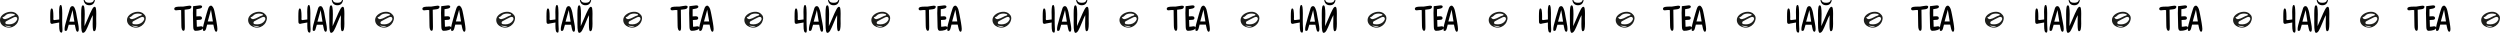 <?xml version="1.0" encoding="UTF-8"?> <svg xmlns="http://www.w3.org/2000/svg" width="4252" height="62" viewBox="0 0 4252 62" fill="none"> <path d="M244.892 24.145C247.971 26.866 248.509 30.168 247.602 33.832C246.946 36.559 245.639 39.084 243.794 41.186C241.949 43.288 239.622 44.904 237.015 45.894C234.409 46.883 231.603 47.216 228.839 46.864C226.076 46.511 223.441 45.483 221.162 43.87C215.632 39.986 214.357 32.698 218.253 27.498C222.616 21.676 232.648 18.463 239.543 20.732C241.616 21.325 243.474 22.511 244.892 24.145V24.145ZM241.396 38.199C242.491 37.075 242.9 36.753 243.209 36.352C244.623 34.465 246.277 32.286 244.793 30.058C243.308 27.829 240.728 28.863 238.815 29.767C234.751 31.674 230.845 33.842 226.86 36C226.257 36.257 225.758 36.713 225.447 37.293C225.135 37.873 225.029 38.543 225.147 39.193C225.416 40.558 226.502 40.949 227.707 41.14C233.037 41.973 237.919 41.02 241.366 38.199H241.396ZM240.698 26.153C241.425 25.038 241.555 24.396 240.001 23.964C236.162 22.694 232.007 22.782 228.225 24.215C225.117 25.33 224.081 28.602 220.863 29.044C219.767 29.184 220.474 30.57 221.122 31.212C221.673 31.767 222.356 32.171 223.106 32.385C223.856 32.6 224.647 32.617 225.406 32.437C230.945 31.332 235.259 27.398 240.668 26.123L240.698 26.153ZM235.567 44.222C231.608 44.567 227.62 44.296 223.742 43.419C225.421 44.688 227.431 45.437 229.526 45.574C231.62 45.711 233.709 45.231 235.538 44.192L235.567 44.222Z" fill="#1D1E1B"></path> <path d="M1088.89 24.145C1091.97 26.866 1092.51 30.168 1091.6 33.832C1090.95 36.559 1089.64 39.084 1087.79 41.186C1085.95 43.288 1083.62 44.904 1081.02 45.894C1078.41 46.883 1075.6 47.216 1072.84 46.864C1070.08 46.511 1067.44 45.483 1065.16 43.87C1059.63 39.986 1058.36 32.698 1062.25 27.498C1066.62 21.676 1076.65 18.463 1083.54 20.732C1085.62 21.325 1087.47 22.511 1088.89 24.145V24.145ZM1085.4 38.199C1086.49 37.075 1086.9 36.753 1087.21 36.352C1088.62 34.465 1090.28 32.286 1088.79 30.058C1087.31 27.829 1084.73 28.863 1082.82 29.767C1078.75 31.674 1074.85 33.842 1070.86 36C1070.26 36.257 1069.76 36.713 1069.45 37.293C1069.14 37.873 1069.03 38.543 1069.15 39.193C1069.42 40.558 1070.5 40.949 1071.71 41.14C1077.04 41.973 1081.92 41.02 1085.37 38.199H1085.4ZM1084.7 26.153C1085.43 25.038 1085.55 24.396 1084 23.964C1080.16 22.694 1076.01 22.782 1072.23 24.215C1069.12 25.33 1068.08 28.602 1064.86 29.044C1063.77 29.184 1064.47 30.57 1065.12 31.212C1065.67 31.767 1066.36 32.171 1067.11 32.385C1067.86 32.6 1068.65 32.617 1069.41 32.437C1074.94 31.332 1079.26 27.398 1084.67 26.123L1084.7 26.153ZM1079.57 44.222C1075.61 44.567 1071.62 44.296 1067.74 43.419C1069.42 44.688 1071.43 45.437 1073.53 45.574C1075.62 45.711 1077.71 45.231 1079.54 44.192L1079.57 44.222Z" fill="#1D1E1B"></path> <path d="M666.892 24.145C669.971 26.866 670.509 30.168 669.602 33.832C668.946 36.559 667.639 39.084 665.794 41.186C663.949 43.288 661.622 44.904 659.015 45.894C656.409 46.883 653.603 47.216 650.839 46.864C648.076 46.511 645.441 45.483 643.162 43.87C637.632 39.986 636.357 32.698 640.253 27.498C644.616 21.676 654.648 18.463 661.543 20.732C663.616 21.325 665.474 22.511 666.892 24.145V24.145ZM663.396 38.199C664.491 37.075 664.9 36.753 665.209 36.352C666.623 34.465 668.277 32.286 666.793 30.058C665.308 27.829 662.728 28.863 660.815 29.767C656.751 31.674 652.845 33.842 648.86 36C648.257 36.257 647.758 36.713 647.447 37.293C647.135 37.873 647.029 38.543 647.147 39.193C647.416 40.558 648.502 40.949 649.707 41.14C655.037 41.973 659.919 41.02 663.366 38.199H663.396ZM662.698 26.153C663.425 25.038 663.555 24.396 662.001 23.964C658.162 22.694 654.007 22.782 650.225 24.215C647.117 25.33 646.081 28.602 642.863 29.044C641.767 29.184 642.474 30.57 643.122 31.212C643.673 31.767 644.356 32.171 645.106 32.385C645.856 32.6 646.647 32.617 647.406 32.437C652.945 31.332 657.259 27.398 662.668 26.123L662.698 26.153ZM657.567 44.222C653.608 44.567 649.62 44.296 645.742 43.419C647.421 44.688 649.431 45.437 651.526 45.574C653.62 45.711 655.709 45.231 657.538 44.192L657.567 44.222Z" fill="#1D1E1B"></path> <path d="M1510.89 24.145C1513.97 26.866 1514.51 30.168 1513.6 33.832C1512.95 36.559 1511.64 39.084 1509.79 41.186C1507.95 43.288 1505.62 44.904 1503.02 45.894C1500.41 46.883 1497.6 47.216 1494.84 46.864C1492.08 46.511 1489.44 45.483 1487.16 43.87C1481.63 39.986 1480.36 32.698 1484.25 27.498C1488.62 21.676 1498.65 18.463 1505.54 20.732C1507.62 21.325 1509.47 22.511 1510.89 24.145V24.145ZM1507.4 38.199C1508.49 37.075 1508.9 36.753 1509.21 36.352C1510.62 34.465 1512.28 32.286 1510.79 30.058C1509.31 27.829 1506.73 28.863 1504.82 29.767C1500.75 31.674 1496.85 33.842 1492.86 36C1492.26 36.257 1491.76 36.713 1491.45 37.293C1491.14 37.873 1491.03 38.543 1491.15 39.193C1491.42 40.558 1492.5 40.949 1493.71 41.14C1499.04 41.973 1503.92 41.02 1507.37 38.199H1507.4ZM1506.7 26.153C1507.43 25.038 1507.55 24.396 1506 23.964C1502.16 22.694 1498.01 22.782 1494.23 24.215C1491.12 25.33 1490.08 28.602 1486.86 29.044C1485.77 29.184 1486.47 30.57 1487.12 31.212C1487.67 31.767 1488.36 32.171 1489.11 32.385C1489.86 32.6 1490.65 32.617 1491.41 32.437C1496.94 31.332 1501.26 27.398 1506.67 26.123L1506.7 26.153ZM1501.57 44.222C1497.61 44.567 1493.62 44.296 1489.74 43.419C1491.42 44.688 1493.43 45.437 1495.53 45.574C1497.62 45.711 1499.71 45.231 1501.54 44.192L1501.57 44.222Z" fill="#1D1E1B"></path> <path d="M28.892 24.145C31.971 26.866 32.509 30.168 31.602 33.832C30.946 36.559 29.639 39.084 27.794 41.186C25.948 43.288 23.622 44.904 21.015 45.894C18.409 46.883 15.602 47.216 12.839 46.864C10.076 46.511 7.441 45.483 5.162 43.87C-0.368 39.986 -1.643 32.698 2.253 27.498C6.616 21.676 16.648 18.463 23.543 20.732C25.616 21.325 27.474 22.511 28.892 24.145V24.145ZM25.396 38.199C26.491 37.075 26.9 36.753 27.209 36.352C28.623 34.465 30.277 32.286 28.793 30.058C27.308 27.829 24.728 28.863 22.815 29.767C18.751 31.674 14.845 33.842 10.86 36C10.257 36.257 9.758 36.713 9.447 37.293C9.135 37.873 9.029 38.543 9.147 39.193C9.416 40.558 10.502 40.949 11.707 41.14C17.037 41.973 21.919 41.02 25.366 38.199H25.396ZM24.698 26.153C25.425 25.038 25.555 24.396 24.001 23.964C20.162 22.694 16.007 22.782 12.225 24.215C9.117 25.33 8.081 28.602 4.863 29.044C3.767 29.184 4.474 30.57 5.122 31.212C5.673 31.767 6.356 32.171 7.106 32.385C7.856 32.6 8.647 32.617 9.406 32.437C14.945 31.332 19.259 27.398 24.668 26.123L24.698 26.153ZM19.567 44.222C15.608 44.567 11.62 44.296 7.742 43.419C9.421 44.688 11.431 45.437 13.526 45.574C15.62 45.711 17.709 45.231 19.538 44.192L19.567 44.222Z" fill="#1D1E1B"></path> <path d="M872.892 24.145C875.971 26.866 876.509 30.168 875.602 33.832C874.946 36.559 873.639 39.084 871.794 41.186C869.949 43.288 867.622 44.904 865.015 45.894C862.409 46.883 859.603 47.216 856.839 46.864C854.076 46.511 851.441 45.483 849.162 43.87C843.632 39.986 842.357 32.698 846.253 27.498C850.616 21.676 860.648 18.463 867.543 20.732C869.616 21.325 871.474 22.511 872.892 24.145V24.145ZM869.396 38.199C870.491 37.075 870.9 36.753 871.209 36.352C872.623 34.465 874.277 32.286 872.793 30.058C871.308 27.829 868.728 28.863 866.815 29.767C862.751 31.674 858.845 33.842 854.86 36C854.257 36.257 853.758 36.713 853.447 37.293C853.135 37.873 853.029 38.543 853.147 39.193C853.416 40.558 854.502 40.949 855.707 41.14C861.037 41.973 865.919 41.02 869.366 38.199H869.396ZM868.698 26.153C869.425 25.038 869.555 24.396 868.001 23.964C864.162 22.694 860.007 22.782 856.225 24.215C853.117 25.33 852.081 28.602 848.863 29.044C847.767 29.184 848.474 30.57 849.122 31.212C849.673 31.767 850.356 32.171 851.106 32.385C851.856 32.6 852.647 32.617 853.406 32.437C858.945 31.332 863.259 27.398 868.668 26.123L868.698 26.153ZM863.567 44.222C859.608 44.567 855.62 44.296 851.742 43.419C853.421 44.688 855.431 45.437 857.526 45.574C859.62 45.711 861.709 45.231 863.538 44.192L863.567 44.222Z" fill="#1D1E1B"></path> <path d="M450.892 24.145C453.971 26.866 454.509 30.168 453.602 33.832C452.946 36.559 451.639 39.084 449.794 41.186C447.949 43.288 445.622 44.904 443.015 45.894C440.409 46.883 437.603 47.216 434.839 46.864C432.076 46.511 429.441 45.483 427.162 43.87C421.632 39.986 420.357 32.698 424.253 27.498C428.616 21.676 438.648 18.463 445.543 20.732C447.616 21.325 449.474 22.511 450.892 24.145V24.145ZM447.396 38.199C448.491 37.075 448.9 36.753 449.209 36.352C450.623 34.465 452.277 32.286 450.793 30.058C449.308 27.829 446.728 28.863 444.815 29.767C440.751 31.674 436.845 33.842 432.86 36C432.257 36.257 431.758 36.713 431.447 37.293C431.135 37.873 431.029 38.543 431.147 39.193C431.416 40.558 432.502 40.949 433.707 41.14C439.037 41.973 443.919 41.02 447.366 38.199H447.396ZM446.698 26.153C447.425 25.038 447.555 24.396 446.001 23.964C442.162 22.694 438.007 22.782 434.225 24.215C431.117 25.33 430.081 28.602 426.863 29.044C425.767 29.184 426.474 30.57 427.122 31.212C427.673 31.767 428.356 32.171 429.106 32.385C429.856 32.6 430.647 32.617 431.406 32.437C436.945 31.332 441.259 27.398 446.668 26.123L446.698 26.153ZM441.567 44.222C437.608 44.567 433.62 44.296 429.742 43.419C431.421 44.688 433.431 45.437 435.526 45.574C437.62 45.711 439.709 45.231 441.538 44.192L441.567 44.222Z" fill="#1D1E1B"></path> <path d="M1294.89 24.145C1297.97 26.866 1298.51 30.168 1297.6 33.832C1296.95 36.559 1295.64 39.084 1293.79 41.186C1291.95 43.288 1289.62 44.904 1287.02 45.894C1284.41 46.883 1281.6 47.216 1278.84 46.864C1276.08 46.511 1273.44 45.483 1271.16 43.87C1265.63 39.986 1264.36 32.698 1268.25 27.498C1272.62 21.676 1282.65 18.463 1289.54 20.732C1291.62 21.325 1293.47 22.511 1294.89 24.145V24.145ZM1291.4 38.199C1292.49 37.075 1292.9 36.753 1293.21 36.352C1294.62 34.465 1296.28 32.286 1294.79 30.058C1293.31 27.829 1290.73 28.863 1288.82 29.767C1284.75 31.674 1280.85 33.842 1276.86 36C1276.26 36.257 1275.76 36.713 1275.45 37.293C1275.14 37.873 1275.03 38.543 1275.15 39.193C1275.42 40.558 1276.5 40.949 1277.71 41.14C1283.04 41.973 1287.92 41.02 1291.37 38.199H1291.4ZM1290.7 26.153C1291.43 25.038 1291.55 24.396 1290 23.964C1286.16 22.694 1282.01 22.782 1278.23 24.215C1275.12 25.33 1274.08 28.602 1270.86 29.044C1269.77 29.184 1270.47 30.57 1271.12 31.212C1271.67 31.767 1272.36 32.171 1273.11 32.385C1273.86 32.6 1274.65 32.617 1275.41 32.437C1280.94 31.332 1285.26 27.398 1290.67 26.123L1290.7 26.153ZM1285.57 44.222C1281.61 44.567 1277.62 44.296 1273.74 43.419C1275.42 44.688 1277.43 45.437 1279.53 45.574C1281.62 45.711 1283.71 45.231 1285.54 44.192L1285.57 44.222Z" fill="#1D1E1B"></path> <path d="M87.766 40.546C86.278 40.174 85.534 39.037 85.534 37.136L85.472 34.594L85.41 27.96C85.41 23.579 85.555 20.231 85.844 17.916C86.175 15.56 86.857 14.382 87.89 14.382C89.047 14.382 89.812 15.601 90.184 18.04C90.597 20.479 90.804 23.765 90.804 27.898V28.766V29.448V30.13C90.432 33.065 90.907 34.408 92.23 34.16L100.724 33.106L100.662 25.914C100.662 25.294 100.641 24.405 100.6 23.248C100.559 22.049 100.538 21.181 100.538 20.644C100.538 16.717 100.724 13.721 101.096 11.654C101.468 9.546 102.191 8.492 103.266 8.492C104.299 8.492 104.981 9.711 105.312 12.15C105.477 13.266 105.601 14.733 105.684 16.552C105.808 18.371 105.87 20.313 105.87 22.38L105.808 28.27L105.746 34.346C105.746 35.131 105.767 36.33 105.808 37.942C105.849 39.554 105.87 40.794 105.87 41.662L106.242 49.908C106.242 51.768 106.118 53.153 105.87 54.062C105.663 54.971 105.291 55.447 104.754 55.488C103.101 55.488 102.005 54.475 101.468 52.45C100.931 50.383 100.662 47.573 100.662 44.018V41.104L100.724 38.252L90.742 40.05C89.915 40.463 88.923 40.629 87.766 40.546ZM110.795 52.45C110.133 52.326 109.803 51.437 109.803 49.784C109.803 47.883 110.113 45.589 110.733 42.902C111.394 40.174 112.675 35.462 114.577 28.766C116.602 21.533 118.069 16.676 118.979 14.196C119.888 11.675 121.314 10.414 123.257 10.414C124.786 10.414 126.088 11.654 127.163 14.134C128.237 16.614 129.002 19.053 129.457 21.45L130.821 29.2L132.805 39.616C133.177 41.559 133.466 43.336 133.673 44.948C133.879 46.56 133.983 47.945 133.983 49.102C133.983 50.59 133.817 51.789 133.487 52.698C133.156 53.566 132.598 54 131.813 54C130.449 54 129.415 52.285 128.713 48.854C128.051 45.382 127.555 43.109 127.225 42.034H116.871C115.755 46.085 114.949 48.813 114.453 50.218C113.957 51.789 113.089 52.574 111.849 52.574L110.795 52.45ZM126.481 36.826L123.381 17.11L117.925 36.826H126.481ZM159.951 53.07C159.042 53.07 158.422 52.016 158.091 49.908C157.761 47.8 157.595 44.783 157.595 40.856L157.719 34.16L157.843 25.728C156.355 28.249 154.454 32.465 152.139 38.376C149.618 44.617 147.634 49.019 146.187 51.582C144.617 54.434 142.922 55.86 141.103 55.86C140.153 55.86 139.409 54.744 138.871 52.512C138.334 50.239 138.065 45.795 138.065 39.182L138.127 35.214V31.246L138.065 27.154V22.876C138.065 18.536 138.272 15.147 138.685 12.708C139.099 10.269 139.905 9.05 141.103 9.05C142.261 9.05 143.046 10.393 143.459 13.08C143.914 15.767 144.141 19.445 144.141 24.116L143.893 34.78L143.707 44.452C144.906 42.055 146.869 37.611 149.597 31.122C150.879 28.022 152.098 25.211 153.255 22.69C154.413 20.169 155.425 18.123 156.293 16.552C158.029 13.204 159.559 11.53 160.881 11.53C162.039 11.53 162.803 12.543 163.175 14.568C163.547 16.593 163.733 19.487 163.733 23.248L163.671 27.774L163.609 31.99L163.671 36.144L163.733 40.422C163.733 44.349 163.465 47.449 162.927 49.722C162.39 51.954 161.398 53.07 159.951 53.07ZM142.219 0.06H143.893C144.307 1.672 145.133 2.85 146.373 3.594C147.613 4.338 149.453 4.71 151.891 4.71C154.247 4.71 156.045 4.338 157.285 3.594C158.525 2.85 159.352 1.672 159.765 0.06H161.439C160.985 2.953 159.951 5.165 158.339 6.694C156.727 8.182 154.578 8.926 151.891 8.926C149.205 8.926 147.035 8.182 145.381 6.694C143.728 5.165 142.674 2.953 142.219 0.06Z" fill="black"></path> <path d="M931.766 40.546C930.278 40.174 929.534 39.037 929.534 37.136L929.472 34.594L929.41 27.96C929.41 23.579 929.555 20.231 929.844 17.916C930.175 15.56 930.857 14.382 931.89 14.382C933.047 14.382 933.812 15.601 934.184 18.04C934.597 20.479 934.804 23.765 934.804 27.898V28.766V29.448V30.13C934.432 33.065 934.907 34.408 936.23 34.16L944.724 33.106L944.662 25.914C944.662 25.294 944.641 24.405 944.6 23.248C944.559 22.049 944.538 21.181 944.538 20.644C944.538 16.717 944.724 13.721 945.096 11.654C945.468 9.546 946.191 8.492 947.266 8.492C948.299 8.492 948.981 9.711 949.312 12.15C949.477 13.266 949.601 14.733 949.684 16.552C949.808 18.371 949.87 20.313 949.87 22.38L949.808 28.27L949.746 34.346C949.746 35.131 949.767 36.33 949.808 37.942C949.849 39.554 949.87 40.794 949.87 41.662L950.242 49.908C950.242 51.768 950.118 53.153 949.87 54.062C949.663 54.971 949.291 55.447 948.754 55.488C947.101 55.488 946.005 54.475 945.468 52.45C944.931 50.383 944.662 47.573 944.662 44.018V41.104L944.724 38.252L934.742 40.05C933.915 40.463 932.923 40.629 931.766 40.546ZM954.795 52.45C954.133 52.326 953.803 51.437 953.803 49.784C953.803 47.883 954.113 45.589 954.733 42.902C955.394 40.174 956.675 35.462 958.577 28.766C960.602 21.533 962.069 16.676 962.979 14.196C963.888 11.675 965.314 10.414 967.257 10.414C968.786 10.414 970.088 11.654 971.163 14.134C972.237 16.614 973.002 19.053 973.457 21.45L974.821 29.2L976.805 39.616C977.177 41.559 977.466 43.336 977.673 44.948C977.879 46.56 977.983 47.945 977.983 49.102C977.983 50.59 977.817 51.789 977.487 52.698C977.156 53.566 976.598 54 975.813 54C974.449 54 973.415 52.285 972.713 48.854C972.051 45.382 971.555 43.109 971.225 42.034H960.871C959.755 46.085 958.949 48.813 958.453 50.218C957.957 51.789 957.089 52.574 955.849 52.574L954.795 52.45ZM970.481 36.826L967.381 17.11L961.925 36.826H970.481ZM1003.95 53.07C1003.04 53.07 1002.42 52.016 1002.09 49.908C1001.76 47.8 1001.6 44.783 1001.6 40.856L1001.72 34.16L1001.84 25.728C1000.36 28.249 998.454 32.465 996.139 38.376C993.618 44.617 991.634 49.019 990.187 51.582C988.617 54.434 986.922 55.86 985.103 55.86C984.153 55.86 983.409 54.744 982.871 52.512C982.334 50.239 982.065 45.795 982.065 39.182L982.127 35.214V31.246L982.065 27.154V22.876C982.065 18.536 982.272 15.147 982.685 12.708C983.099 10.269 983.905 9.05 985.103 9.05C986.261 9.05 987.046 10.393 987.459 13.08C987.914 15.767 988.141 19.445 988.141 24.116L987.893 34.78L987.707 44.452C988.906 42.055 990.869 37.611 993.597 31.122C994.879 28.022 996.098 25.211 997.255 22.69C998.413 20.169 999.425 18.123 1000.29 16.552C1002.03 13.204 1003.56 11.53 1004.88 11.53C1006.04 11.53 1006.8 12.543 1007.18 14.568C1007.55 16.593 1007.73 19.487 1007.73 23.248L1007.67 27.774L1007.61 31.99L1007.67 36.144L1007.73 40.422C1007.73 44.349 1007.46 47.449 1006.93 49.722C1006.39 51.954 1005.4 53.07 1003.95 53.07ZM986.219 0.06H987.893C988.307 1.672 989.133 2.85 990.373 3.594C991.613 4.338 993.453 4.71 995.891 4.71C998.247 4.71 1000.05 4.338 1001.29 3.594C1002.53 2.85 1003.35 1.672 1003.77 0.06H1005.44C1004.98 2.953 1003.95 5.165 1002.34 6.694C1000.73 8.182 998.578 8.926 995.891 8.926C993.205 8.926 991.035 8.182 989.381 6.694C987.728 5.165 986.674 2.953 986.219 0.06Z" fill="black"></path> <path d="M509.766 40.546C508.278 40.174 507.534 39.037 507.534 37.136L507.472 34.594L507.41 27.96C507.41 23.579 507.555 20.231 507.844 17.916C508.175 15.56 508.857 14.382 509.89 14.382C511.047 14.382 511.812 15.601 512.184 18.04C512.597 20.479 512.804 23.765 512.804 27.898V28.766V29.448V30.13C512.432 33.065 512.907 34.408 514.23 34.16L522.724 33.106L522.662 25.914C522.662 25.294 522.641 24.405 522.6 23.248C522.559 22.049 522.538 21.181 522.538 20.644C522.538 16.717 522.724 13.721 523.096 11.654C523.468 9.546 524.191 8.492 525.266 8.492C526.299 8.492 526.981 9.711 527.312 12.15C527.477 13.266 527.601 14.733 527.684 16.552C527.808 18.371 527.87 20.313 527.87 22.38L527.808 28.27L527.746 34.346C527.746 35.131 527.767 36.33 527.808 37.942C527.849 39.554 527.87 40.794 527.87 41.662L528.242 49.908C528.242 51.768 528.118 53.153 527.87 54.062C527.663 54.971 527.291 55.447 526.754 55.488C525.101 55.488 524.005 54.475 523.468 52.45C522.931 50.383 522.662 47.573 522.662 44.018V41.104L522.724 38.252L512.742 40.05C511.915 40.463 510.923 40.629 509.766 40.546ZM532.795 52.45C532.133 52.326 531.803 51.437 531.803 49.784C531.803 47.883 532.113 45.589 532.733 42.902C533.394 40.174 534.675 35.462 536.577 28.766C538.602 21.533 540.069 16.676 540.979 14.196C541.888 11.675 543.314 10.414 545.257 10.414C546.786 10.414 548.088 11.654 549.163 14.134C550.237 16.614 551.002 19.053 551.457 21.45L552.821 29.2L554.805 39.616C555.177 41.559 555.466 43.336 555.673 44.948C555.879 46.56 555.983 47.945 555.983 49.102C555.983 50.59 555.817 51.789 555.487 52.698C555.156 53.566 554.598 54 553.813 54C552.449 54 551.415 52.285 550.713 48.854C550.051 45.382 549.555 43.109 549.225 42.034H538.871C537.755 46.085 536.949 48.813 536.453 50.218C535.957 51.789 535.089 52.574 533.849 52.574L532.795 52.45ZM548.481 36.826L545.381 17.11L539.925 36.826H548.481ZM581.951 53.07C581.042 53.07 580.422 52.016 580.091 49.908C579.761 47.8 579.595 44.783 579.595 40.856L579.719 34.16L579.843 25.728C578.355 28.249 576.454 32.465 574.139 38.376C571.618 44.617 569.634 49.019 568.187 51.582C566.617 54.434 564.922 55.86 563.103 55.86C562.153 55.86 561.409 54.744 560.871 52.512C560.334 50.239 560.065 45.795 560.065 39.182L560.127 35.214V31.246L560.065 27.154V22.876C560.065 18.536 560.272 15.147 560.685 12.708C561.099 10.269 561.905 9.05 563.103 9.05C564.261 9.05 565.046 10.393 565.459 13.08C565.914 15.767 566.141 19.445 566.141 24.116L565.893 34.78L565.707 44.452C566.906 42.055 568.869 37.611 571.597 31.122C572.879 28.022 574.098 25.211 575.255 22.69C576.413 20.169 577.425 18.123 578.293 16.552C580.029 13.204 581.559 11.53 582.881 11.53C584.039 11.53 584.803 12.543 585.175 14.568C585.547 16.593 585.733 19.487 585.733 23.248L585.671 27.774L585.609 31.99L585.671 36.144L585.733 40.422C585.733 44.349 585.465 47.449 584.927 49.722C584.39 51.954 583.398 53.07 581.951 53.07ZM564.219 0.06H565.893C566.307 1.672 567.133 2.85 568.373 3.594C569.613 4.338 571.453 4.71 573.891 4.71C576.247 4.71 578.045 4.338 579.285 3.594C580.525 2.85 581.352 1.672 581.765 0.06H583.439C582.985 2.953 581.951 5.165 580.339 6.694C578.727 8.182 576.578 8.926 573.891 8.926C571.205 8.926 569.035 8.182 567.381 6.694C565.728 5.165 564.674 2.953 564.219 0.06Z" fill="black"></path> <path d="M1353.77 40.546C1352.28 40.174 1351.53 39.037 1351.53 37.136L1351.47 34.594L1351.41 27.96C1351.41 23.579 1351.55 20.231 1351.84 17.916C1352.17 15.56 1352.86 14.382 1353.89 14.382C1355.05 14.382 1355.81 15.601 1356.18 18.04C1356.6 20.479 1356.8 23.765 1356.8 27.898V28.766V29.448V30.13C1356.43 33.065 1356.91 34.408 1358.23 34.16L1366.72 33.106L1366.66 25.914C1366.66 25.294 1366.64 24.405 1366.6 23.248C1366.56 22.049 1366.54 21.181 1366.54 20.644C1366.54 16.717 1366.72 13.721 1367.1 11.654C1367.47 9.546 1368.19 8.492 1369.27 8.492C1370.3 8.492 1370.98 9.711 1371.31 12.15C1371.48 13.266 1371.6 14.733 1371.68 16.552C1371.81 18.371 1371.87 20.313 1371.87 22.38L1371.81 28.27L1371.75 34.346C1371.75 35.131 1371.77 36.33 1371.81 37.942C1371.85 39.554 1371.87 40.794 1371.87 41.662L1372.24 49.908C1372.24 51.768 1372.12 53.153 1371.87 54.062C1371.66 54.971 1371.29 55.447 1370.75 55.488C1369.1 55.488 1368.01 54.475 1367.47 52.45C1366.93 50.383 1366.66 47.573 1366.66 44.018V41.104L1366.72 38.252L1356.74 40.05C1355.92 40.463 1354.92 40.629 1353.77 40.546ZM1376.79 52.45C1376.13 52.326 1375.8 51.437 1375.8 49.784C1375.8 47.883 1376.11 45.589 1376.73 42.902C1377.39 40.174 1378.68 35.462 1380.58 28.766C1382.6 21.533 1384.07 16.676 1384.98 14.196C1385.89 11.675 1387.31 10.414 1389.26 10.414C1390.79 10.414 1392.09 11.654 1393.16 14.134C1394.24 16.614 1395 19.053 1395.46 21.45L1396.82 29.2L1398.8 39.616C1399.18 41.559 1399.47 43.336 1399.67 44.948C1399.88 46.56 1399.98 47.945 1399.98 49.102C1399.98 50.59 1399.82 51.789 1399.49 52.698C1399.16 53.566 1398.6 54 1397.81 54C1396.45 54 1395.42 52.285 1394.71 48.854C1394.05 45.382 1393.56 43.109 1393.22 42.034H1382.87C1381.75 46.085 1380.95 48.813 1380.45 50.218C1379.96 51.789 1379.09 52.574 1377.85 52.574L1376.79 52.45ZM1392.48 36.826L1389.38 17.11L1383.92 36.826H1392.48ZM1425.95 53.07C1425.04 53.07 1424.42 52.016 1424.09 49.908C1423.76 47.8 1423.6 44.783 1423.6 40.856L1423.72 34.16L1423.84 25.728C1422.36 28.249 1420.45 32.465 1418.14 38.376C1415.62 44.617 1413.63 49.019 1412.19 51.582C1410.62 54.434 1408.92 55.86 1407.1 55.86C1406.15 55.86 1405.41 54.744 1404.87 52.512C1404.33 50.239 1404.07 45.795 1404.07 39.182L1404.13 35.214V31.246L1404.07 27.154V22.876C1404.07 18.536 1404.27 15.147 1404.69 12.708C1405.1 10.269 1405.9 9.05 1407.1 9.05C1408.26 9.05 1409.05 10.393 1409.46 13.08C1409.91 15.767 1410.14 19.445 1410.14 24.116L1409.89 34.78L1409.71 44.452C1410.91 42.055 1412.87 37.611 1415.6 31.122C1416.88 28.022 1418.1 25.211 1419.26 22.69C1420.41 20.169 1421.43 18.123 1422.29 16.552C1424.03 13.204 1425.56 11.53 1426.88 11.53C1428.04 11.53 1428.8 12.543 1429.18 14.568C1429.55 16.593 1429.73 19.487 1429.73 23.248L1429.67 27.774L1429.61 31.99L1429.67 36.144L1429.73 40.422C1429.73 44.349 1429.46 47.449 1428.93 49.722C1428.39 51.954 1427.4 53.07 1425.95 53.07ZM1408.22 0.06H1409.89C1410.31 1.672 1411.13 2.85 1412.37 3.594C1413.61 4.338 1415.45 4.71 1417.89 4.71C1420.25 4.71 1422.05 4.338 1423.29 3.594C1424.53 2.85 1425.35 1.672 1425.77 0.06H1427.44C1426.98 2.953 1425.95 5.165 1424.34 6.694C1422.73 8.182 1420.58 8.926 1417.89 8.926C1415.2 8.926 1413.03 8.182 1411.38 6.694C1409.73 5.165 1408.67 2.953 1408.22 0.06Z" fill="black"></path> <path d="M325.528 11.468C325.528 13.907 323.813 15.333 320.382 15.746C316.993 16.118 314.864 16.387 313.996 16.552L314.368 45.816C314.368 48.007 314.223 49.66 313.934 50.776C313.645 51.851 313.025 52.388 312.074 52.388C310.958 52.388 310.069 51.582 309.408 49.97C308.788 48.358 308.478 46.25 308.478 43.646C308.437 41.951 308.395 39.389 308.354 35.958C308.313 32.486 308.251 28.766 308.168 24.798C308.127 20.789 308.106 18.267 308.106 17.234C307.403 17.069 306.535 16.986 305.502 16.986C304.427 16.986 303.373 17.069 302.34 17.234C301.307 17.358 300.397 17.461 299.612 17.544C298.661 17.544 297.938 17.399 297.442 17.11C296.739 16.697 296.388 15.973 296.388 14.94C296.388 13.369 297.566 12.315 299.922 11.778C301.534 11.406 304.221 11.22 307.982 11.22H311.454C312.033 11.137 314.12 10.807 317.716 10.228C320.279 9.815 321.829 9.608 322.366 9.608C323.193 9.608 323.916 9.753 324.536 10.042C325.197 10.331 325.528 10.807 325.528 11.468ZM345.259 47.366C345.259 48.937 343.812 50.197 340.919 51.148C338.439 51.975 335.69 52.388 332.673 52.388C331.144 52.388 330.048 51.623 329.387 50.094C328.891 48.937 328.643 47.387 328.643 45.444C328.602 43.667 328.56 42.179 328.519 40.98C328.23 32.424 328.085 26.183 328.085 22.256C328.085 17.42 328.209 13.514 328.457 10.538L339.431 9.174C339.844 9.133 340.134 9.112 340.299 9.112C341.374 9.112 342.221 9.319 342.841 9.732C343.461 10.104 343.771 10.703 343.771 11.53C343.771 12.233 343.358 12.873 342.531 13.452C341.704 14.031 340.774 14.423 339.741 14.63L334.037 15.684V27.898L339.121 27.65C340.733 27.65 341.87 27.939 342.531 28.518C343.192 29.097 343.523 29.882 343.523 30.874C343.523 31.701 343.172 32.383 342.469 32.92C341.808 33.416 341.002 33.664 340.051 33.664L334.409 34.036L334.781 45.506C335.608 45.506 336.682 45.423 338.005 45.258C339.369 45.051 340.63 44.865 341.787 44.7C342.82 44.7 343.647 44.907 344.267 45.32C344.928 45.692 345.259 46.374 345.259 47.366ZM369.731 48.978C369.731 50.59 369.566 51.83 369.235 52.698C368.946 53.566 368.388 54 367.561 54C366.404 54 365.35 52.243 364.399 48.73C363.862 46.457 363.345 44.163 362.849 41.848H352.309C351.73 44.08 351.152 46.312 350.573 48.544C349.788 51.231 348.651 52.574 347.163 52.574C346.295 52.574 345.778 52.45 345.613 52.202C345.282 51.706 345.117 50.859 345.117 49.66C345.117 48.668 345.179 47.552 345.303 46.312C345.468 45.031 345.84 43.295 346.419 41.104C346.998 38.913 347.576 36.764 348.155 34.656C348.734 32.507 349.85 28.497 351.503 22.628C352.743 18.247 353.466 15.932 353.673 15.684C354.83 11.633 356.546 9.608 358.819 9.608C359.935 9.608 361.072 10.497 362.229 12.274C363.386 14.051 364.213 16.304 364.709 19.032C364.874 19.321 365.267 21.181 365.887 24.612C366.548 28.001 367.148 31.184 367.685 34.16C367.974 35.855 368.264 37.508 368.553 39.12C368.842 40.732 369.111 42.592 369.359 44.7C369.607 46.808 369.731 48.234 369.731 48.978ZM362.105 36.516L358.881 16.49L353.363 36.516H362.105Z" fill="black"></path> <path d="M1169.53 11.468C1169.53 13.907 1167.81 15.333 1164.38 15.746C1160.99 16.118 1158.86 16.387 1158 16.552L1158.37 45.816C1158.37 48.007 1158.22 49.66 1157.93 50.776C1157.64 51.851 1157.02 52.388 1156.07 52.388C1154.96 52.388 1154.07 51.582 1153.41 49.97C1152.79 48.358 1152.48 46.25 1152.48 43.646C1152.44 41.951 1152.4 39.389 1152.35 35.958C1152.31 32.486 1152.25 28.766 1152.17 24.798C1152.13 20.789 1152.11 18.267 1152.11 17.234C1151.4 17.069 1150.54 16.986 1149.5 16.986C1148.43 16.986 1147.37 17.069 1146.34 17.234C1145.31 17.358 1144.4 17.461 1143.61 17.544C1142.66 17.544 1141.94 17.399 1141.44 17.11C1140.74 16.697 1140.39 15.973 1140.39 14.94C1140.39 13.369 1141.57 12.315 1143.92 11.778C1145.53 11.406 1148.22 11.22 1151.98 11.22H1155.45C1156.03 11.137 1158.12 10.807 1161.72 10.228C1164.28 9.815 1165.83 9.608 1166.37 9.608C1167.19 9.608 1167.92 9.753 1168.54 10.042C1169.2 10.331 1169.53 10.807 1169.53 11.468ZM1189.26 47.366C1189.26 48.937 1187.81 50.197 1184.92 51.148C1182.44 51.975 1179.69 52.388 1176.67 52.388C1175.14 52.388 1174.05 51.623 1173.39 50.094C1172.89 48.937 1172.64 47.387 1172.64 45.444C1172.6 43.667 1172.56 42.179 1172.52 40.98C1172.23 32.424 1172.09 26.183 1172.09 22.256C1172.09 17.42 1172.21 13.514 1172.46 10.538L1183.43 9.174C1183.84 9.133 1184.13 9.112 1184.3 9.112C1185.37 9.112 1186.22 9.319 1186.84 9.732C1187.46 10.104 1187.77 10.703 1187.77 11.53C1187.77 12.233 1187.36 12.873 1186.53 13.452C1185.7 14.031 1184.77 14.423 1183.74 14.63L1178.04 15.684V27.898L1183.12 27.65C1184.73 27.65 1185.87 27.939 1186.53 28.518C1187.19 29.097 1187.52 29.882 1187.52 30.874C1187.52 31.701 1187.17 32.383 1186.47 32.92C1185.81 33.416 1185 33.664 1184.05 33.664L1178.41 34.036L1178.78 45.506C1179.61 45.506 1180.68 45.423 1182.01 45.258C1183.37 45.051 1184.63 44.865 1185.79 44.7C1186.82 44.7 1187.65 44.907 1188.27 45.32C1188.93 45.692 1189.26 46.374 1189.26 47.366ZM1213.73 48.978C1213.73 50.59 1213.57 51.83 1213.24 52.698C1212.95 53.566 1212.39 54 1211.56 54C1210.4 54 1209.35 52.243 1208.4 48.73C1207.86 46.457 1207.35 44.163 1206.85 41.848H1196.31C1195.73 44.08 1195.15 46.312 1194.57 48.544C1193.79 51.231 1192.65 52.574 1191.16 52.574C1190.3 52.574 1189.78 52.45 1189.61 52.202C1189.28 51.706 1189.12 50.859 1189.12 49.66C1189.12 48.668 1189.18 47.552 1189.3 46.312C1189.47 45.031 1189.84 43.295 1190.42 41.104C1191 38.913 1191.58 36.764 1192.16 34.656C1192.73 32.507 1193.85 28.497 1195.5 22.628C1196.74 18.247 1197.47 15.932 1197.67 15.684C1198.83 11.633 1200.55 9.608 1202.82 9.608C1203.94 9.608 1205.07 10.497 1206.23 12.274C1207.39 14.051 1208.21 16.304 1208.71 19.032C1208.87 19.321 1209.27 21.181 1209.89 24.612C1210.55 28.001 1211.15 31.184 1211.69 34.16C1211.97 35.855 1212.26 37.508 1212.55 39.12C1212.84 40.732 1213.11 42.592 1213.36 44.7C1213.61 46.808 1213.73 48.234 1213.73 48.978ZM1206.11 36.516L1202.88 16.49L1197.36 36.516H1206.11Z" fill="black"></path> <path d="M747.528 11.468C747.528 13.907 745.813 15.333 742.382 15.746C738.993 16.118 736.864 16.387 735.996 16.552L736.368 45.816C736.368 48.007 736.223 49.66 735.934 50.776C735.645 51.851 735.025 52.388 734.074 52.388C732.958 52.388 732.069 51.582 731.408 49.97C730.788 48.358 730.478 46.25 730.478 43.646C730.437 41.951 730.395 39.389 730.354 35.958C730.313 32.486 730.251 28.766 730.168 24.798C730.127 20.789 730.106 18.267 730.106 17.234C729.403 17.069 728.535 16.986 727.502 16.986C726.427 16.986 725.373 17.069 724.34 17.234C723.307 17.358 722.397 17.461 721.612 17.544C720.661 17.544 719.938 17.399 719.442 17.11C718.739 16.697 718.388 15.973 718.388 14.94C718.388 13.369 719.566 12.315 721.922 11.778C723.534 11.406 726.221 11.22 729.982 11.22H733.454C734.033 11.137 736.12 10.807 739.716 10.228C742.279 9.815 743.829 9.608 744.366 9.608C745.193 9.608 745.916 9.753 746.536 10.042C747.197 10.331 747.528 10.807 747.528 11.468ZM767.259 47.366C767.259 48.937 765.812 50.197 762.919 51.148C760.439 51.975 757.69 52.388 754.673 52.388C753.144 52.388 752.048 51.623 751.387 50.094C750.891 48.937 750.643 47.387 750.643 45.444C750.602 43.667 750.56 42.179 750.519 40.98C750.23 32.424 750.085 26.183 750.085 22.256C750.085 17.42 750.209 13.514 750.457 10.538L761.431 9.174C761.844 9.133 762.134 9.112 762.299 9.112C763.374 9.112 764.221 9.319 764.841 9.732C765.461 10.104 765.771 10.703 765.771 11.53C765.771 12.233 765.358 12.873 764.531 13.452C763.704 14.031 762.774 14.423 761.741 14.63L756.037 15.684V27.898L761.121 27.65C762.733 27.65 763.87 27.939 764.531 28.518C765.192 29.097 765.523 29.882 765.523 30.874C765.523 31.701 765.172 32.383 764.469 32.92C763.808 33.416 763.002 33.664 762.051 33.664L756.409 34.036L756.781 45.506C757.608 45.506 758.682 45.423 760.005 45.258C761.369 45.051 762.63 44.865 763.787 44.7C764.82 44.7 765.647 44.907 766.267 45.32C766.928 45.692 767.259 46.374 767.259 47.366ZM791.731 48.978C791.731 50.59 791.566 51.83 791.235 52.698C790.946 53.566 790.388 54 789.561 54C788.404 54 787.35 52.243 786.399 48.73C785.862 46.457 785.345 44.163 784.849 41.848H774.309C773.73 44.08 773.152 46.312 772.573 48.544C771.788 51.231 770.651 52.574 769.163 52.574C768.295 52.574 767.778 52.45 767.613 52.202C767.282 51.706 767.117 50.859 767.117 49.66C767.117 48.668 767.179 47.552 767.303 46.312C767.468 45.031 767.84 43.295 768.419 41.104C768.998 38.913 769.576 36.764 770.155 34.656C770.734 32.507 771.85 28.497 773.503 22.628C774.743 18.247 775.466 15.932 775.673 15.684C776.83 11.633 778.546 9.608 780.819 9.608C781.935 9.608 783.072 10.497 784.229 12.274C785.386 14.051 786.213 16.304 786.709 19.032C786.874 19.321 787.267 21.181 787.887 24.612C788.548 28.001 789.148 31.184 789.685 34.16C789.974 35.855 790.264 37.508 790.553 39.12C790.842 40.732 791.111 42.592 791.359 44.7C791.607 46.808 791.731 48.234 791.731 48.978ZM784.105 36.516L780.881 16.49L775.363 36.516H784.105Z" fill="black"></path> <path d="M1591.53 11.468C1591.53 13.907 1589.81 15.333 1586.38 15.746C1582.99 16.118 1580.86 16.387 1580 16.552L1580.37 45.816C1580.37 48.007 1580.22 49.66 1579.93 50.776C1579.64 51.851 1579.02 52.388 1578.07 52.388C1576.96 52.388 1576.07 51.582 1575.41 49.97C1574.79 48.358 1574.48 46.25 1574.48 43.646C1574.44 41.951 1574.4 39.389 1574.35 35.958C1574.31 32.486 1574.25 28.766 1574.17 24.798C1574.13 20.789 1574.11 18.267 1574.11 17.234C1573.4 17.069 1572.54 16.986 1571.5 16.986C1570.43 16.986 1569.37 17.069 1568.34 17.234C1567.31 17.358 1566.4 17.461 1565.61 17.544C1564.66 17.544 1563.94 17.399 1563.44 17.11C1562.74 16.697 1562.39 15.973 1562.39 14.94C1562.39 13.369 1563.57 12.315 1565.92 11.778C1567.53 11.406 1570.22 11.22 1573.98 11.22H1577.45C1578.03 11.137 1580.12 10.807 1583.72 10.228C1586.28 9.815 1587.83 9.608 1588.37 9.608C1589.19 9.608 1589.92 9.753 1590.54 10.042C1591.2 10.331 1591.53 10.807 1591.53 11.468ZM1611.26 47.366C1611.26 48.937 1609.81 50.197 1606.92 51.148C1604.44 51.975 1601.69 52.388 1598.67 52.388C1597.14 52.388 1596.05 51.623 1595.39 50.094C1594.89 48.937 1594.64 47.387 1594.64 45.444C1594.6 43.667 1594.56 42.179 1594.52 40.98C1594.23 32.424 1594.09 26.183 1594.09 22.256C1594.09 17.42 1594.21 13.514 1594.46 10.538L1605.43 9.174C1605.84 9.133 1606.13 9.112 1606.3 9.112C1607.37 9.112 1608.22 9.319 1608.84 9.732C1609.46 10.104 1609.77 10.703 1609.77 11.53C1609.77 12.233 1609.36 12.873 1608.53 13.452C1607.7 14.031 1606.77 14.423 1605.74 14.63L1600.04 15.684V27.898L1605.12 27.65C1606.73 27.65 1607.87 27.939 1608.53 28.518C1609.19 29.097 1609.52 29.882 1609.52 30.874C1609.52 31.701 1609.17 32.383 1608.47 32.92C1607.81 33.416 1607 33.664 1606.05 33.664L1600.41 34.036L1600.78 45.506C1601.61 45.506 1602.68 45.423 1604.01 45.258C1605.37 45.051 1606.63 44.865 1607.79 44.7C1608.82 44.7 1609.65 44.907 1610.27 45.32C1610.93 45.692 1611.26 46.374 1611.26 47.366ZM1635.73 48.978C1635.73 50.59 1635.57 51.83 1635.24 52.698C1634.95 53.566 1634.39 54 1633.56 54C1632.4 54 1631.35 52.243 1630.4 48.73C1629.86 46.457 1629.35 44.163 1628.85 41.848H1618.31C1617.73 44.08 1617.15 46.312 1616.57 48.544C1615.79 51.231 1614.65 52.574 1613.16 52.574C1612.3 52.574 1611.78 52.45 1611.61 52.202C1611.28 51.706 1611.12 50.859 1611.12 49.66C1611.12 48.668 1611.18 47.552 1611.3 46.312C1611.47 45.031 1611.84 43.295 1612.42 41.104C1613 38.913 1613.58 36.764 1614.16 34.656C1614.73 32.507 1615.85 28.497 1617.5 22.628C1618.74 18.247 1619.47 15.932 1619.67 15.684C1620.83 11.633 1622.55 9.608 1624.82 9.608C1625.94 9.608 1627.07 10.497 1628.23 12.274C1629.39 14.051 1630.21 16.304 1630.71 19.032C1630.87 19.321 1631.27 21.181 1631.89 24.612C1632.55 28.001 1633.15 31.184 1633.69 34.16C1633.97 35.855 1634.26 37.508 1634.55 39.12C1634.84 40.732 1635.11 42.592 1635.36 44.7C1635.61 46.808 1635.73 48.234 1635.73 48.978ZM1628.11 36.516L1624.88 16.49L1619.36 36.516H1628.11Z" fill="black"></path> <path d="M1932.89 24.145C1935.97 26.866 1936.51 30.168 1935.6 33.832C1934.95 36.559 1933.64 39.084 1931.79 41.186C1929.95 43.288 1927.62 44.904 1925.02 45.894C1922.41 46.883 1919.6 47.216 1916.84 46.864C1914.08 46.511 1911.44 45.483 1909.16 43.87C1903.63 39.986 1902.36 32.698 1906.25 27.498C1910.62 21.676 1920.65 18.463 1927.54 20.732C1929.62 21.325 1931.47 22.511 1932.89 24.145V24.145ZM1929.4 38.199C1930.49 37.075 1930.9 36.753 1931.21 36.352C1932.62 34.465 1934.28 32.286 1932.79 30.058C1931.31 27.829 1928.73 28.863 1926.82 29.767C1922.75 31.674 1918.85 33.842 1914.86 36C1914.26 36.257 1913.76 36.713 1913.45 37.293C1913.14 37.873 1913.03 38.543 1913.15 39.193C1913.42 40.558 1914.5 40.949 1915.71 41.14C1921.04 41.973 1925.92 41.02 1929.37 38.199H1929.4ZM1928.7 26.153C1929.43 25.038 1929.55 24.396 1928 23.964C1924.16 22.694 1920.01 22.782 1916.23 24.215C1913.12 25.33 1912.08 28.602 1908.86 29.044C1907.77 29.184 1908.47 30.57 1909.12 31.212C1909.67 31.767 1910.36 32.171 1911.11 32.385C1911.86 32.6 1912.65 32.617 1913.41 32.437C1918.94 31.332 1923.26 27.398 1928.67 26.123L1928.7 26.153ZM1923.57 44.222C1919.61 44.567 1915.62 44.296 1911.74 43.419C1913.42 44.688 1915.43 45.437 1917.53 45.574C1919.62 45.711 1921.71 45.231 1923.54 44.192L1923.57 44.222Z" fill="#1D1E1B"></path> <path d="M2776.89 24.145C2779.97 26.866 2780.51 30.168 2779.6 33.832C2778.95 36.559 2777.64 39.084 2775.79 41.186C2773.95 43.288 2771.62 44.904 2769.02 45.894C2766.41 46.883 2763.6 47.216 2760.84 46.864C2758.08 46.511 2755.44 45.483 2753.16 43.87C2747.63 39.986 2746.36 32.698 2750.25 27.498C2754.62 21.676 2764.65 18.463 2771.54 20.732C2773.62 21.325 2775.47 22.511 2776.89 24.145V24.145ZM2773.4 38.199C2774.49 37.075 2774.9 36.753 2775.21 36.352C2776.62 34.465 2778.28 32.286 2776.79 30.058C2775.31 27.829 2772.73 28.863 2770.82 29.767C2766.75 31.674 2762.85 33.842 2758.86 36C2758.26 36.257 2757.76 36.713 2757.45 37.293C2757.14 37.873 2757.03 38.543 2757.15 39.193C2757.42 40.558 2758.5 40.949 2759.71 41.14C2765.04 41.973 2769.92 41.02 2773.37 38.199H2773.4ZM2772.7 26.153C2773.43 25.038 2773.55 24.396 2772 23.964C2768.16 22.694 2764.01 22.782 2760.23 24.215C2757.12 25.33 2756.08 28.602 2752.86 29.044C2751.77 29.184 2752.47 30.57 2753.12 31.212C2753.67 31.767 2754.36 32.171 2755.11 32.385C2755.86 32.6 2756.65 32.617 2757.41 32.437C2762.94 31.332 2767.26 27.398 2772.67 26.123L2772.7 26.153ZM2767.57 44.222C2763.61 44.567 2759.62 44.296 2755.74 43.419C2757.42 44.688 2759.43 45.437 2761.53 45.574C2763.62 45.711 2765.71 45.231 2767.54 44.192L2767.57 44.222Z" fill="#1D1E1B"></path> <path d="M2354.89 24.145C2357.97 26.866 2358.51 30.168 2357.6 33.832C2356.95 36.559 2355.64 39.084 2353.79 41.186C2351.95 43.288 2349.62 44.904 2347.02 45.894C2344.41 46.883 2341.6 47.216 2338.84 46.864C2336.08 46.511 2333.44 45.483 2331.16 43.87C2325.63 39.986 2324.36 32.698 2328.25 27.498C2332.62 21.676 2342.65 18.463 2349.54 20.732C2351.62 21.325 2353.47 22.511 2354.89 24.145V24.145ZM2351.4 38.199C2352.49 37.075 2352.9 36.753 2353.21 36.352C2354.62 34.465 2356.28 32.286 2354.79 30.058C2353.31 27.829 2350.73 28.863 2348.82 29.767C2344.75 31.674 2340.85 33.842 2336.86 36C2336.26 36.257 2335.76 36.713 2335.45 37.293C2335.14 37.873 2335.03 38.543 2335.15 39.193C2335.42 40.558 2336.5 40.949 2337.71 41.14C2343.04 41.973 2347.92 41.02 2351.37 38.199H2351.4ZM2350.7 26.153C2351.43 25.038 2351.55 24.396 2350 23.964C2346.16 22.694 2342.01 22.782 2338.23 24.215C2335.12 25.33 2334.08 28.602 2330.86 29.044C2329.77 29.184 2330.47 30.57 2331.12 31.212C2331.67 31.767 2332.36 32.171 2333.11 32.385C2333.86 32.6 2334.65 32.617 2335.41 32.437C2340.94 31.332 2345.26 27.398 2350.67 26.123L2350.7 26.153ZM2345.57 44.222C2341.61 44.567 2337.62 44.296 2333.74 43.419C2335.42 44.688 2337.43 45.437 2339.53 45.574C2341.62 45.711 2343.71 45.231 2345.54 44.192L2345.57 44.222Z" fill="#1D1E1B"></path> <path d="M3198.89 24.145C3201.97 26.866 3202.51 30.168 3201.6 33.832C3200.95 36.559 3199.64 39.084 3197.79 41.186C3195.95 43.288 3193.62 44.904 3191.02 45.894C3188.41 46.883 3185.6 47.216 3182.84 46.864C3180.08 46.511 3177.44 45.483 3175.16 43.87C3169.63 39.986 3168.36 32.698 3172.25 27.498C3176.62 21.676 3186.65 18.463 3193.54 20.732C3195.62 21.325 3197.47 22.511 3198.89 24.145V24.145ZM3195.4 38.199C3196.49 37.075 3196.9 36.753 3197.21 36.352C3198.62 34.465 3200.28 32.286 3198.79 30.058C3197.31 27.829 3194.73 28.863 3192.82 29.767C3188.75 31.674 3184.85 33.842 3180.86 36C3180.26 36.257 3179.76 36.713 3179.45 37.293C3179.14 37.873 3179.03 38.543 3179.15 39.193C3179.42 40.558 3180.5 40.949 3181.71 41.14C3187.04 41.973 3191.92 41.02 3195.37 38.199H3195.4ZM3194.7 26.153C3195.43 25.038 3195.55 24.396 3194 23.964C3190.16 22.694 3186.01 22.782 3182.23 24.215C3179.12 25.33 3178.08 28.602 3174.86 29.044C3173.77 29.184 3174.47 30.57 3175.12 31.212C3175.67 31.767 3176.36 32.171 3177.11 32.385C3177.86 32.6 3178.65 32.617 3179.41 32.437C3184.94 31.332 3189.26 27.398 3194.67 26.123L3194.7 26.153ZM3189.57 44.222C3185.61 44.567 3181.62 44.296 3177.74 43.419C3179.42 44.688 3181.43 45.437 3183.53 45.574C3185.62 45.711 3187.71 45.231 3189.54 44.192L3189.57 44.222Z" fill="#1D1E1B"></path> <path d="M1716.89 24.145C1719.97 26.866 1720.51 30.168 1719.6 33.832C1718.95 36.559 1717.64 39.084 1715.79 41.186C1713.95 43.288 1711.62 44.904 1709.02 45.894C1706.41 46.883 1703.6 47.216 1700.84 46.864C1698.08 46.511 1695.44 45.483 1693.16 43.87C1687.63 39.986 1686.36 32.698 1690.25 27.498C1694.62 21.676 1704.65 18.463 1711.54 20.732C1713.62 21.325 1715.47 22.511 1716.89 24.145V24.145ZM1713.4 38.199C1714.49 37.075 1714.9 36.753 1715.21 36.352C1716.62 34.465 1718.28 32.286 1716.79 30.058C1715.31 27.829 1712.73 28.863 1710.82 29.767C1706.75 31.674 1702.85 33.842 1698.86 36C1698.26 36.257 1697.76 36.713 1697.45 37.293C1697.14 37.873 1697.03 38.543 1697.15 39.193C1697.42 40.558 1698.5 40.949 1699.71 41.14C1705.04 41.973 1709.92 41.02 1713.37 38.199H1713.4ZM1712.7 26.153C1713.43 25.038 1713.55 24.396 1712 23.964C1708.16 22.694 1704.01 22.782 1700.23 24.215C1697.12 25.33 1696.08 28.602 1692.86 29.044C1691.77 29.184 1692.47 30.57 1693.12 31.212C1693.67 31.767 1694.36 32.171 1695.11 32.385C1695.86 32.6 1696.65 32.617 1697.41 32.437C1702.94 31.332 1707.26 27.398 1712.67 26.123L1712.7 26.153ZM1707.57 44.222C1703.61 44.567 1699.62 44.296 1695.74 43.419C1697.42 44.688 1699.43 45.437 1701.53 45.574C1703.62 45.711 1705.71 45.231 1707.54 44.192L1707.57 44.222Z" fill="#1D1E1B"></path> <path d="M2560.89 24.145C2563.97 26.866 2564.51 30.168 2563.6 33.832C2562.95 36.559 2561.64 39.084 2559.79 41.186C2557.95 43.288 2555.62 44.904 2553.02 45.894C2550.41 46.883 2547.6 47.216 2544.84 46.864C2542.08 46.511 2539.44 45.483 2537.16 43.87C2531.63 39.986 2530.36 32.698 2534.25 27.498C2538.62 21.676 2548.65 18.463 2555.54 20.732C2557.62 21.325 2559.47 22.511 2560.89 24.145V24.145ZM2557.4 38.199C2558.49 37.075 2558.9 36.753 2559.21 36.352C2560.62 34.465 2562.28 32.286 2560.79 30.058C2559.31 27.829 2556.73 28.863 2554.82 29.767C2550.75 31.674 2546.85 33.842 2542.86 36C2542.26 36.257 2541.76 36.713 2541.45 37.293C2541.14 37.873 2541.03 38.543 2541.15 39.193C2541.42 40.558 2542.5 40.949 2543.71 41.14C2549.04 41.973 2553.92 41.02 2557.37 38.199H2557.4ZM2556.7 26.153C2557.43 25.038 2557.55 24.396 2556 23.964C2552.16 22.694 2548.01 22.782 2544.23 24.215C2541.12 25.33 2540.08 28.602 2536.86 29.044C2535.77 29.184 2536.47 30.57 2537.12 31.212C2537.67 31.767 2538.36 32.171 2539.11 32.385C2539.86 32.6 2540.65 32.617 2541.41 32.437C2546.94 31.332 2551.26 27.398 2556.67 26.123L2556.7 26.153ZM2551.57 44.222C2547.61 44.567 2543.62 44.296 2539.74 43.419C2541.42 44.688 2543.43 45.437 2545.53 45.574C2547.62 45.711 2549.71 45.231 2551.54 44.192L2551.57 44.222Z" fill="#1D1E1B"></path> <path d="M2138.89 24.145C2141.97 26.866 2142.51 30.168 2141.6 33.832C2140.95 36.559 2139.64 39.084 2137.79 41.186C2135.95 43.288 2133.62 44.904 2131.02 45.894C2128.41 46.883 2125.6 47.216 2122.84 46.864C2120.08 46.511 2117.44 45.483 2115.16 43.87C2109.63 39.986 2108.36 32.698 2112.25 27.498C2116.62 21.676 2126.65 18.463 2133.54 20.732C2135.62 21.325 2137.47 22.511 2138.89 24.145V24.145ZM2135.4 38.199C2136.49 37.075 2136.9 36.753 2137.21 36.352C2138.62 34.465 2140.28 32.286 2138.79 30.058C2137.31 27.829 2134.73 28.863 2132.82 29.767C2128.75 31.674 2124.85 33.842 2120.86 36C2120.26 36.257 2119.76 36.713 2119.45 37.293C2119.14 37.873 2119.03 38.543 2119.15 39.193C2119.42 40.558 2120.5 40.949 2121.71 41.14C2127.04 41.973 2131.92 41.02 2135.37 38.199H2135.4ZM2134.7 26.153C2135.43 25.038 2135.55 24.396 2134 23.964C2130.16 22.694 2126.01 22.782 2122.23 24.215C2119.12 25.33 2118.08 28.602 2114.86 29.044C2113.77 29.184 2114.47 30.57 2115.12 31.212C2115.67 31.767 2116.36 32.171 2117.11 32.385C2117.86 32.6 2118.65 32.617 2119.41 32.437C2124.94 31.332 2129.26 27.398 2134.67 26.123L2134.7 26.153ZM2129.57 44.222C2125.61 44.567 2121.62 44.296 2117.74 43.419C2119.42 44.688 2121.43 45.437 2123.53 45.574C2125.62 45.711 2127.71 45.231 2129.54 44.192L2129.57 44.222Z" fill="#1D1E1B"></path> <path d="M2982.89 24.145C2985.97 26.866 2986.51 30.168 2985.6 33.832C2984.95 36.559 2983.64 39.084 2981.79 41.186C2979.95 43.288 2977.62 44.904 2975.02 45.894C2972.41 46.883 2969.6 47.216 2966.84 46.864C2964.08 46.511 2961.44 45.483 2959.16 43.87C2953.63 39.986 2952.36 32.698 2956.25 27.498C2960.62 21.676 2970.65 18.463 2977.54 20.732C2979.62 21.325 2981.47 22.511 2982.89 24.145V24.145ZM2979.4 38.199C2980.49 37.075 2980.9 36.753 2981.21 36.352C2982.62 34.465 2984.28 32.286 2982.79 30.058C2981.31 27.829 2978.73 28.863 2976.82 29.767C2972.75 31.674 2968.85 33.842 2964.86 36C2964.26 36.257 2963.76 36.713 2963.45 37.293C2963.14 37.873 2963.03 38.543 2963.15 39.193C2963.42 40.558 2964.5 40.949 2965.71 41.14C2971.04 41.973 2975.92 41.02 2979.37 38.199H2979.4ZM2978.7 26.153C2979.43 25.038 2979.55 24.396 2978 23.964C2974.16 22.694 2970.01 22.782 2966.23 24.215C2963.12 25.33 2962.08 28.602 2958.86 29.044C2957.77 29.184 2958.47 30.57 2959.12 31.212C2959.67 31.767 2960.36 32.171 2961.11 32.385C2961.86 32.6 2962.65 32.617 2963.41 32.437C2968.94 31.332 2973.26 27.398 2978.67 26.123L2978.7 26.153ZM2973.57 44.222C2969.61 44.567 2965.62 44.296 2961.74 43.419C2963.42 44.688 2965.43 45.437 2967.53 45.574C2969.62 45.711 2971.71 45.231 2973.54 44.192L2973.57 44.222Z" fill="#1D1E1B"></path> <path d="M1775.77 40.546C1774.28 40.174 1773.53 39.037 1773.53 37.136L1773.47 34.594L1773.41 27.96C1773.41 23.579 1773.55 20.231 1773.84 17.916C1774.17 15.56 1774.86 14.382 1775.89 14.382C1777.05 14.382 1777.81 15.601 1778.18 18.04C1778.6 20.479 1778.8 23.765 1778.8 27.898V28.766V29.448V30.13C1778.43 33.065 1778.91 34.408 1780.23 34.16L1788.72 33.106L1788.66 25.914C1788.66 25.294 1788.64 24.405 1788.6 23.248C1788.56 22.049 1788.54 21.181 1788.54 20.644C1788.54 16.717 1788.72 13.721 1789.1 11.654C1789.47 9.546 1790.19 8.492 1791.27 8.492C1792.3 8.492 1792.98 9.711 1793.31 12.15C1793.48 13.266 1793.6 14.733 1793.68 16.552C1793.81 18.371 1793.87 20.313 1793.87 22.38L1793.81 28.27L1793.75 34.346C1793.75 35.131 1793.77 36.33 1793.81 37.942C1793.85 39.554 1793.87 40.794 1793.87 41.662L1794.24 49.908C1794.24 51.768 1794.12 53.153 1793.87 54.062C1793.66 54.971 1793.29 55.447 1792.75 55.488C1791.1 55.488 1790.01 54.475 1789.47 52.45C1788.93 50.383 1788.66 47.573 1788.66 44.018V41.104L1788.72 38.252L1778.74 40.05C1777.92 40.463 1776.92 40.629 1775.77 40.546ZM1798.79 52.45C1798.13 52.326 1797.8 51.437 1797.8 49.784C1797.8 47.883 1798.11 45.589 1798.73 42.902C1799.39 40.174 1800.68 35.462 1802.58 28.766C1804.6 21.533 1806.07 16.676 1806.98 14.196C1807.89 11.675 1809.31 10.414 1811.26 10.414C1812.79 10.414 1814.09 11.654 1815.16 14.134C1816.24 16.614 1817 19.053 1817.46 21.45L1818.82 29.2L1820.8 39.616C1821.18 41.559 1821.47 43.336 1821.67 44.948C1821.88 46.56 1821.98 47.945 1821.98 49.102C1821.98 50.59 1821.82 51.789 1821.49 52.698C1821.16 53.566 1820.6 54 1819.81 54C1818.45 54 1817.42 52.285 1816.71 48.854C1816.05 45.382 1815.56 43.109 1815.22 42.034H1804.87C1803.75 46.085 1802.95 48.813 1802.45 50.218C1801.96 51.789 1801.09 52.574 1799.85 52.574L1798.79 52.45ZM1814.48 36.826L1811.38 17.11L1805.92 36.826H1814.48ZM1847.95 53.07C1847.04 53.07 1846.42 52.016 1846.09 49.908C1845.76 47.8 1845.6 44.783 1845.6 40.856L1845.72 34.16L1845.84 25.728C1844.36 28.249 1842.45 32.465 1840.14 38.376C1837.62 44.617 1835.63 49.019 1834.19 51.582C1832.62 54.434 1830.92 55.86 1829.1 55.86C1828.15 55.86 1827.41 54.744 1826.87 52.512C1826.33 50.239 1826.07 45.795 1826.07 39.182L1826.13 35.214V31.246L1826.07 27.154V22.876C1826.07 18.536 1826.27 15.147 1826.69 12.708C1827.1 10.269 1827.9 9.05 1829.1 9.05C1830.26 9.05 1831.05 10.393 1831.46 13.08C1831.91 15.767 1832.14 19.445 1832.14 24.116L1831.89 34.78L1831.71 44.452C1832.91 42.055 1834.87 37.611 1837.6 31.122C1838.88 28.022 1840.1 25.211 1841.26 22.69C1842.41 20.169 1843.43 18.123 1844.29 16.552C1846.03 13.204 1847.56 11.53 1848.88 11.53C1850.04 11.53 1850.8 12.543 1851.18 14.568C1851.55 16.593 1851.73 19.487 1851.73 23.248L1851.67 27.774L1851.61 31.99L1851.67 36.144L1851.73 40.422C1851.73 44.349 1851.46 47.449 1850.93 49.722C1850.39 51.954 1849.4 53.07 1847.95 53.07ZM1830.22 0.06H1831.89C1832.31 1.672 1833.13 2.85 1834.37 3.594C1835.61 4.338 1837.45 4.71 1839.89 4.71C1842.25 4.71 1844.05 4.338 1845.29 3.594C1846.53 2.85 1847.35 1.672 1847.77 0.06H1849.44C1848.98 2.953 1847.95 5.165 1846.34 6.694C1844.73 8.182 1842.58 8.926 1839.89 8.926C1837.2 8.926 1835.03 8.182 1833.38 6.694C1831.73 5.165 1830.67 2.953 1830.22 0.06Z" fill="black"></path> <path d="M2619.77 40.546C2618.28 40.174 2617.53 39.037 2617.53 37.136L2617.47 34.594L2617.41 27.96C2617.41 23.579 2617.55 20.231 2617.84 17.916C2618.17 15.56 2618.86 14.382 2619.89 14.382C2621.05 14.382 2621.81 15.601 2622.18 18.04C2622.6 20.479 2622.8 23.765 2622.8 27.898V28.766V29.448V30.13C2622.43 33.065 2622.91 34.408 2624.23 34.16L2632.72 33.106L2632.66 25.914C2632.66 25.294 2632.64 24.405 2632.6 23.248C2632.56 22.049 2632.54 21.181 2632.54 20.644C2632.54 16.717 2632.72 13.721 2633.1 11.654C2633.47 9.546 2634.19 8.492 2635.27 8.492C2636.3 8.492 2636.98 9.711 2637.31 12.15C2637.48 13.266 2637.6 14.733 2637.68 16.552C2637.81 18.371 2637.87 20.313 2637.87 22.38L2637.81 28.27L2637.75 34.346C2637.75 35.131 2637.77 36.33 2637.81 37.942C2637.85 39.554 2637.87 40.794 2637.87 41.662L2638.24 49.908C2638.24 51.768 2638.12 53.153 2637.87 54.062C2637.66 54.971 2637.29 55.447 2636.75 55.488C2635.1 55.488 2634.01 54.475 2633.47 52.45C2632.93 50.383 2632.66 47.573 2632.66 44.018V41.104L2632.72 38.252L2622.74 40.05C2621.92 40.463 2620.92 40.629 2619.77 40.546ZM2642.79 52.45C2642.13 52.326 2641.8 51.437 2641.8 49.784C2641.8 47.883 2642.11 45.589 2642.73 42.902C2643.39 40.174 2644.68 35.462 2646.58 28.766C2648.6 21.533 2650.07 16.676 2650.98 14.196C2651.89 11.675 2653.31 10.414 2655.26 10.414C2656.79 10.414 2658.09 11.654 2659.16 14.134C2660.24 16.614 2661 19.053 2661.46 21.45L2662.82 29.2L2664.8 39.616C2665.18 41.559 2665.47 43.336 2665.67 44.948C2665.88 46.56 2665.98 47.945 2665.98 49.102C2665.98 50.59 2665.82 51.789 2665.49 52.698C2665.16 53.566 2664.6 54 2663.81 54C2662.45 54 2661.42 52.285 2660.71 48.854C2660.05 45.382 2659.56 43.109 2659.22 42.034H2648.87C2647.75 46.085 2646.95 48.813 2646.45 50.218C2645.96 51.789 2645.09 52.574 2643.85 52.574L2642.79 52.45ZM2658.48 36.826L2655.38 17.11L2649.92 36.826H2658.48ZM2691.95 53.07C2691.04 53.07 2690.42 52.016 2690.09 49.908C2689.76 47.8 2689.6 44.783 2689.6 40.856L2689.72 34.16L2689.84 25.728C2688.36 28.249 2686.45 32.465 2684.14 38.376C2681.62 44.617 2679.63 49.019 2678.19 51.582C2676.62 54.434 2674.92 55.86 2673.1 55.86C2672.15 55.86 2671.41 54.744 2670.87 52.512C2670.33 50.239 2670.07 45.795 2670.07 39.182L2670.13 35.214V31.246L2670.07 27.154V22.876C2670.07 18.536 2670.27 15.147 2670.69 12.708C2671.1 10.269 2671.9 9.05 2673.1 9.05C2674.26 9.05 2675.05 10.393 2675.46 13.08C2675.91 15.767 2676.14 19.445 2676.14 24.116L2675.89 34.78L2675.71 44.452C2676.91 42.055 2678.87 37.611 2681.6 31.122C2682.88 28.022 2684.1 25.211 2685.26 22.69C2686.41 20.169 2687.43 18.123 2688.29 16.552C2690.03 13.204 2691.56 11.53 2692.88 11.53C2694.04 11.53 2694.8 12.543 2695.18 14.568C2695.55 16.593 2695.73 19.487 2695.73 23.248L2695.67 27.774L2695.61 31.99L2695.67 36.144L2695.73 40.422C2695.73 44.349 2695.46 47.449 2694.93 49.722C2694.39 51.954 2693.4 53.07 2691.95 53.07ZM2674.22 0.06H2675.89C2676.31 1.672 2677.13 2.85 2678.37 3.594C2679.61 4.338 2681.45 4.71 2683.89 4.71C2686.25 4.71 2688.05 4.338 2689.29 3.594C2690.53 2.85 2691.35 1.672 2691.77 0.06H2693.44C2692.98 2.953 2691.95 5.165 2690.34 6.694C2688.73 8.182 2686.58 8.926 2683.89 8.926C2681.2 8.926 2679.03 8.182 2677.38 6.694C2675.73 5.165 2674.67 2.953 2674.22 0.06Z" fill="black"></path> <path d="M2197.77 40.546C2196.28 40.174 2195.53 39.037 2195.53 37.136L2195.47 34.594L2195.41 27.96C2195.41 23.579 2195.55 20.231 2195.84 17.916C2196.17 15.56 2196.86 14.382 2197.89 14.382C2199.05 14.382 2199.81 15.601 2200.18 18.04C2200.6 20.479 2200.8 23.765 2200.8 27.898V28.766V29.448V30.13C2200.43 33.065 2200.91 34.408 2202.23 34.16L2210.72 33.106L2210.66 25.914C2210.66 25.294 2210.64 24.405 2210.6 23.248C2210.56 22.049 2210.54 21.181 2210.54 20.644C2210.54 16.717 2210.72 13.721 2211.1 11.654C2211.47 9.546 2212.19 8.492 2213.27 8.492C2214.3 8.492 2214.98 9.711 2215.31 12.15C2215.48 13.266 2215.6 14.733 2215.68 16.552C2215.81 18.371 2215.87 20.313 2215.87 22.38L2215.81 28.27L2215.75 34.346C2215.75 35.131 2215.77 36.33 2215.81 37.942C2215.85 39.554 2215.87 40.794 2215.87 41.662L2216.24 49.908C2216.24 51.768 2216.12 53.153 2215.87 54.062C2215.66 54.971 2215.29 55.447 2214.75 55.488C2213.1 55.488 2212.01 54.475 2211.47 52.45C2210.93 50.383 2210.66 47.573 2210.66 44.018V41.104L2210.72 38.252L2200.74 40.05C2199.92 40.463 2198.92 40.629 2197.77 40.546ZM2220.79 52.45C2220.13 52.326 2219.8 51.437 2219.8 49.784C2219.8 47.883 2220.11 45.589 2220.73 42.902C2221.39 40.174 2222.68 35.462 2224.58 28.766C2226.6 21.533 2228.07 16.676 2228.98 14.196C2229.89 11.675 2231.31 10.414 2233.26 10.414C2234.79 10.414 2236.09 11.654 2237.16 14.134C2238.24 16.614 2239 19.053 2239.46 21.45L2240.82 29.2L2242.8 39.616C2243.18 41.559 2243.47 43.336 2243.67 44.948C2243.88 46.56 2243.98 47.945 2243.98 49.102C2243.98 50.59 2243.82 51.789 2243.49 52.698C2243.16 53.566 2242.6 54 2241.81 54C2240.45 54 2239.42 52.285 2238.71 48.854C2238.05 45.382 2237.56 43.109 2237.22 42.034H2226.87C2225.75 46.085 2224.95 48.813 2224.45 50.218C2223.96 51.789 2223.09 52.574 2221.85 52.574L2220.79 52.45ZM2236.48 36.826L2233.38 17.11L2227.92 36.826H2236.48ZM2269.95 53.07C2269.04 53.07 2268.42 52.016 2268.09 49.908C2267.76 47.8 2267.6 44.783 2267.6 40.856L2267.72 34.16L2267.84 25.728C2266.36 28.249 2264.45 32.465 2262.14 38.376C2259.62 44.617 2257.63 49.019 2256.19 51.582C2254.62 54.434 2252.92 55.86 2251.1 55.86C2250.15 55.86 2249.41 54.744 2248.87 52.512C2248.33 50.239 2248.07 45.795 2248.07 39.182L2248.13 35.214V31.246L2248.07 27.154V22.876C2248.07 18.536 2248.27 15.147 2248.69 12.708C2249.1 10.269 2249.9 9.05 2251.1 9.05C2252.26 9.05 2253.05 10.393 2253.46 13.08C2253.91 15.767 2254.14 19.445 2254.14 24.116L2253.89 34.78L2253.71 44.452C2254.91 42.055 2256.87 37.611 2259.6 31.122C2260.88 28.022 2262.1 25.211 2263.26 22.69C2264.41 20.169 2265.43 18.123 2266.29 16.552C2268.03 13.204 2269.56 11.53 2270.88 11.53C2272.04 11.53 2272.8 12.543 2273.18 14.568C2273.55 16.593 2273.73 19.487 2273.73 23.248L2273.67 27.774L2273.61 31.99L2273.67 36.144L2273.73 40.422C2273.73 44.349 2273.46 47.449 2272.93 49.722C2272.39 51.954 2271.4 53.07 2269.95 53.07ZM2252.22 0.06H2253.89C2254.31 1.672 2255.13 2.85 2256.37 3.594C2257.61 4.338 2259.45 4.71 2261.89 4.71C2264.25 4.71 2266.05 4.338 2267.29 3.594C2268.53 2.85 2269.35 1.672 2269.77 0.06H2271.44C2270.98 2.953 2269.95 5.165 2268.34 6.694C2266.73 8.182 2264.58 8.926 2261.89 8.926C2259.2 8.926 2257.03 8.182 2255.38 6.694C2253.73 5.165 2252.67 2.953 2252.22 0.06Z" fill="black"></path> <path d="M3041.77 40.546C3040.28 40.174 3039.53 39.037 3039.53 37.136L3039.47 34.594L3039.41 27.96C3039.41 23.579 3039.55 20.231 3039.84 17.916C3040.17 15.56 3040.86 14.382 3041.89 14.382C3043.05 14.382 3043.81 15.601 3044.18 18.04C3044.6 20.479 3044.8 23.765 3044.8 27.898V28.766V29.448V30.13C3044.43 33.065 3044.91 34.408 3046.23 34.16L3054.72 33.106L3054.66 25.914C3054.66 25.294 3054.64 24.405 3054.6 23.248C3054.56 22.049 3054.54 21.181 3054.54 20.644C3054.54 16.717 3054.72 13.721 3055.1 11.654C3055.47 9.546 3056.19 8.492 3057.27 8.492C3058.3 8.492 3058.98 9.711 3059.31 12.15C3059.48 13.266 3059.6 14.733 3059.68 16.552C3059.81 18.371 3059.87 20.313 3059.87 22.38L3059.81 28.27L3059.75 34.346C3059.75 35.131 3059.77 36.33 3059.81 37.942C3059.85 39.554 3059.87 40.794 3059.87 41.662L3060.24 49.908C3060.24 51.768 3060.12 53.153 3059.87 54.062C3059.66 54.971 3059.29 55.447 3058.75 55.488C3057.1 55.488 3056.01 54.475 3055.47 52.45C3054.93 50.383 3054.66 47.573 3054.66 44.018V41.104L3054.72 38.252L3044.74 40.05C3043.92 40.463 3042.92 40.629 3041.77 40.546ZM3064.79 52.45C3064.13 52.326 3063.8 51.437 3063.8 49.784C3063.8 47.883 3064.11 45.589 3064.73 42.902C3065.39 40.174 3066.68 35.462 3068.58 28.766C3070.6 21.533 3072.07 16.676 3072.98 14.196C3073.89 11.675 3075.31 10.414 3077.26 10.414C3078.79 10.414 3080.09 11.654 3081.16 14.134C3082.24 16.614 3083 19.053 3083.46 21.45L3084.82 29.2L3086.8 39.616C3087.18 41.559 3087.47 43.336 3087.67 44.948C3087.88 46.56 3087.98 47.945 3087.98 49.102C3087.98 50.59 3087.82 51.789 3087.49 52.698C3087.16 53.566 3086.6 54 3085.81 54C3084.45 54 3083.42 52.285 3082.71 48.854C3082.05 45.382 3081.56 43.109 3081.22 42.034H3070.87C3069.75 46.085 3068.95 48.813 3068.45 50.218C3067.96 51.789 3067.09 52.574 3065.85 52.574L3064.79 52.45ZM3080.48 36.826L3077.38 17.11L3071.92 36.826H3080.48ZM3113.95 53.07C3113.04 53.07 3112.42 52.016 3112.09 49.908C3111.76 47.8 3111.6 44.783 3111.6 40.856L3111.72 34.16L3111.84 25.728C3110.36 28.249 3108.45 32.465 3106.14 38.376C3103.62 44.617 3101.63 49.019 3100.19 51.582C3098.62 54.434 3096.92 55.86 3095.1 55.86C3094.15 55.86 3093.41 54.744 3092.87 52.512C3092.33 50.239 3092.07 45.795 3092.07 39.182L3092.13 35.214V31.246L3092.07 27.154V22.876C3092.07 18.536 3092.27 15.147 3092.69 12.708C3093.1 10.269 3093.9 9.05 3095.1 9.05C3096.26 9.05 3097.05 10.393 3097.46 13.08C3097.91 15.767 3098.14 19.445 3098.14 24.116L3097.89 34.78L3097.71 44.452C3098.91 42.055 3100.87 37.611 3103.6 31.122C3104.88 28.022 3106.1 25.211 3107.26 22.69C3108.41 20.169 3109.43 18.123 3110.29 16.552C3112.03 13.204 3113.56 11.53 3114.88 11.53C3116.04 11.53 3116.8 12.543 3117.18 14.568C3117.55 16.593 3117.73 19.487 3117.73 23.248L3117.67 27.774L3117.61 31.99L3117.67 36.144L3117.73 40.422C3117.73 44.349 3117.46 47.449 3116.93 49.722C3116.39 51.954 3115.4 53.07 3113.95 53.07ZM3096.22 0.06H3097.89C3098.31 1.672 3099.13 2.85 3100.37 3.594C3101.61 4.338 3103.45 4.71 3105.89 4.71C3108.25 4.71 3110.05 4.338 3111.29 3.594C3112.53 2.85 3113.35 1.672 3113.77 0.06H3115.44C3114.98 2.953 3113.95 5.165 3112.34 6.694C3110.73 8.182 3108.58 8.926 3105.89 8.926C3103.2 8.926 3101.03 8.182 3099.38 6.694C3097.73 5.165 3096.67 2.953 3096.22 0.06Z" fill="black"></path> <path d="M2013.53 11.468C2013.53 13.907 2011.81 15.333 2008.38 15.746C2004.99 16.118 2002.86 16.387 2002 16.552L2002.37 45.816C2002.37 48.007 2002.22 49.66 2001.93 50.776C2001.64 51.851 2001.02 52.388 2000.07 52.388C1998.96 52.388 1998.07 51.582 1997.41 49.97C1996.79 48.358 1996.48 46.25 1996.48 43.646C1996.44 41.951 1996.4 39.389 1996.35 35.958C1996.31 32.486 1996.25 28.766 1996.17 24.798C1996.13 20.789 1996.11 18.267 1996.11 17.234C1995.4 17.069 1994.54 16.986 1993.5 16.986C1992.43 16.986 1991.37 17.069 1990.34 17.234C1989.31 17.358 1988.4 17.461 1987.61 17.544C1986.66 17.544 1985.94 17.399 1985.44 17.11C1984.74 16.697 1984.39 15.973 1984.39 14.94C1984.39 13.369 1985.57 12.315 1987.92 11.778C1989.53 11.406 1992.22 11.22 1995.98 11.22H1999.45C2000.03 11.137 2002.12 10.807 2005.72 10.228C2008.28 9.815 2009.83 9.608 2010.37 9.608C2011.19 9.608 2011.92 9.753 2012.54 10.042C2013.2 10.331 2013.53 10.807 2013.53 11.468ZM2033.26 47.366C2033.26 48.937 2031.81 50.197 2028.92 51.148C2026.44 51.975 2023.69 52.388 2020.67 52.388C2019.14 52.388 2018.05 51.623 2017.39 50.094C2016.89 48.937 2016.64 47.387 2016.64 45.444C2016.6 43.667 2016.56 42.179 2016.52 40.98C2016.23 32.424 2016.09 26.183 2016.09 22.256C2016.09 17.42 2016.21 13.514 2016.46 10.538L2027.43 9.174C2027.84 9.133 2028.13 9.112 2028.3 9.112C2029.37 9.112 2030.22 9.319 2030.84 9.732C2031.46 10.104 2031.77 10.703 2031.77 11.53C2031.77 12.233 2031.36 12.873 2030.53 13.452C2029.7 14.031 2028.77 14.423 2027.74 14.63L2022.04 15.684V27.898L2027.12 27.65C2028.73 27.65 2029.87 27.939 2030.53 28.518C2031.19 29.097 2031.52 29.882 2031.52 30.874C2031.52 31.701 2031.17 32.383 2030.47 32.92C2029.81 33.416 2029 33.664 2028.05 33.664L2022.41 34.036L2022.78 45.506C2023.61 45.506 2024.68 45.423 2026.01 45.258C2027.37 45.051 2028.63 44.865 2029.79 44.7C2030.82 44.7 2031.65 44.907 2032.27 45.32C2032.93 45.692 2033.26 46.374 2033.26 47.366ZM2057.73 48.978C2057.73 50.59 2057.57 51.83 2057.24 52.698C2056.95 53.566 2056.39 54 2055.56 54C2054.4 54 2053.35 52.243 2052.4 48.73C2051.86 46.457 2051.35 44.163 2050.85 41.848H2040.31C2039.73 44.08 2039.15 46.312 2038.57 48.544C2037.79 51.231 2036.65 52.574 2035.16 52.574C2034.3 52.574 2033.78 52.45 2033.61 52.202C2033.28 51.706 2033.12 50.859 2033.12 49.66C2033.12 48.668 2033.18 47.552 2033.3 46.312C2033.47 45.031 2033.84 43.295 2034.42 41.104C2035 38.913 2035.58 36.764 2036.16 34.656C2036.73 32.507 2037.85 28.497 2039.5 22.628C2040.74 18.247 2041.47 15.932 2041.67 15.684C2042.83 11.633 2044.55 9.608 2046.82 9.608C2047.94 9.608 2049.07 10.497 2050.23 12.274C2051.39 14.051 2052.21 16.304 2052.71 19.032C2052.87 19.321 2053.27 21.181 2053.89 24.612C2054.55 28.001 2055.15 31.184 2055.69 34.16C2055.97 35.855 2056.26 37.508 2056.55 39.12C2056.84 40.732 2057.11 42.592 2057.36 44.7C2057.61 46.808 2057.73 48.234 2057.73 48.978ZM2050.11 36.516L2046.88 16.49L2041.36 36.516H2050.11Z" fill="black"></path> <path d="M2857.53 11.468C2857.53 13.907 2855.81 15.333 2852.38 15.746C2848.99 16.118 2846.86 16.387 2846 16.552L2846.37 45.816C2846.37 48.007 2846.22 49.66 2845.93 50.776C2845.64 51.851 2845.02 52.388 2844.07 52.388C2842.96 52.388 2842.07 51.582 2841.41 49.97C2840.79 48.358 2840.48 46.25 2840.48 43.646C2840.44 41.951 2840.4 39.389 2840.35 35.958C2840.31 32.486 2840.25 28.766 2840.17 24.798C2840.13 20.789 2840.11 18.267 2840.11 17.234C2839.4 17.069 2838.54 16.986 2837.5 16.986C2836.43 16.986 2835.37 17.069 2834.34 17.234C2833.31 17.358 2832.4 17.461 2831.61 17.544C2830.66 17.544 2829.94 17.399 2829.44 17.11C2828.74 16.697 2828.39 15.973 2828.39 14.94C2828.39 13.369 2829.57 12.315 2831.92 11.778C2833.53 11.406 2836.22 11.22 2839.98 11.22H2843.45C2844.03 11.137 2846.12 10.807 2849.72 10.228C2852.28 9.815 2853.83 9.608 2854.37 9.608C2855.19 9.608 2855.92 9.753 2856.54 10.042C2857.2 10.331 2857.53 10.807 2857.53 11.468ZM2877.26 47.366C2877.26 48.937 2875.81 50.197 2872.92 51.148C2870.44 51.975 2867.69 52.388 2864.67 52.388C2863.14 52.388 2862.05 51.623 2861.39 50.094C2860.89 48.937 2860.64 47.387 2860.64 45.444C2860.6 43.667 2860.56 42.179 2860.52 40.98C2860.23 32.424 2860.09 26.183 2860.09 22.256C2860.09 17.42 2860.21 13.514 2860.46 10.538L2871.43 9.174C2871.84 9.133 2872.13 9.112 2872.3 9.112C2873.37 9.112 2874.22 9.319 2874.84 9.732C2875.46 10.104 2875.77 10.703 2875.77 11.53C2875.77 12.233 2875.36 12.873 2874.53 13.452C2873.7 14.031 2872.77 14.423 2871.74 14.63L2866.04 15.684V27.898L2871.12 27.65C2872.73 27.65 2873.87 27.939 2874.53 28.518C2875.19 29.097 2875.52 29.882 2875.52 30.874C2875.52 31.701 2875.17 32.383 2874.47 32.92C2873.81 33.416 2873 33.664 2872.05 33.664L2866.41 34.036L2866.78 45.506C2867.61 45.506 2868.68 45.423 2870.01 45.258C2871.37 45.051 2872.63 44.865 2873.79 44.7C2874.82 44.7 2875.65 44.907 2876.27 45.32C2876.93 45.692 2877.26 46.374 2877.26 47.366ZM2901.73 48.978C2901.73 50.59 2901.57 51.83 2901.24 52.698C2900.95 53.566 2900.39 54 2899.56 54C2898.4 54 2897.35 52.243 2896.4 48.73C2895.86 46.457 2895.35 44.163 2894.85 41.848H2884.31C2883.73 44.08 2883.15 46.312 2882.57 48.544C2881.79 51.231 2880.65 52.574 2879.16 52.574C2878.3 52.574 2877.78 52.45 2877.61 52.202C2877.28 51.706 2877.12 50.859 2877.12 49.66C2877.12 48.668 2877.18 47.552 2877.3 46.312C2877.47 45.031 2877.84 43.295 2878.42 41.104C2879 38.913 2879.58 36.764 2880.16 34.656C2880.73 32.507 2881.85 28.497 2883.5 22.628C2884.74 18.247 2885.47 15.932 2885.67 15.684C2886.83 11.633 2888.55 9.608 2890.82 9.608C2891.94 9.608 2893.07 10.497 2894.23 12.274C2895.39 14.051 2896.21 16.304 2896.71 19.032C2896.87 19.321 2897.27 21.181 2897.89 24.612C2898.55 28.001 2899.15 31.184 2899.69 34.16C2899.97 35.855 2900.26 37.508 2900.55 39.12C2900.84 40.732 2901.11 42.592 2901.36 44.7C2901.61 46.808 2901.73 48.234 2901.73 48.978ZM2894.11 36.516L2890.88 16.49L2885.36 36.516H2894.11Z" fill="black"></path> <path d="M2435.53 11.468C2435.53 13.907 2433.81 15.333 2430.38 15.746C2426.99 16.118 2424.86 16.387 2424 16.552L2424.37 45.816C2424.37 48.007 2424.22 49.66 2423.93 50.776C2423.64 51.851 2423.02 52.388 2422.07 52.388C2420.96 52.388 2420.07 51.582 2419.41 49.97C2418.79 48.358 2418.48 46.25 2418.48 43.646C2418.44 41.951 2418.4 39.389 2418.35 35.958C2418.31 32.486 2418.25 28.766 2418.17 24.798C2418.13 20.789 2418.11 18.267 2418.11 17.234C2417.4 17.069 2416.54 16.986 2415.5 16.986C2414.43 16.986 2413.37 17.069 2412.34 17.234C2411.31 17.358 2410.4 17.461 2409.61 17.544C2408.66 17.544 2407.94 17.399 2407.44 17.11C2406.74 16.697 2406.39 15.973 2406.39 14.94C2406.39 13.369 2407.57 12.315 2409.92 11.778C2411.53 11.406 2414.22 11.22 2417.98 11.22H2421.45C2422.03 11.137 2424.12 10.807 2427.72 10.228C2430.28 9.815 2431.83 9.608 2432.37 9.608C2433.19 9.608 2433.92 9.753 2434.54 10.042C2435.2 10.331 2435.53 10.807 2435.53 11.468ZM2455.26 47.366C2455.26 48.937 2453.81 50.197 2450.92 51.148C2448.44 51.975 2445.69 52.388 2442.67 52.388C2441.14 52.388 2440.05 51.623 2439.39 50.094C2438.89 48.937 2438.64 47.387 2438.64 45.444C2438.6 43.667 2438.56 42.179 2438.52 40.98C2438.23 32.424 2438.09 26.183 2438.09 22.256C2438.09 17.42 2438.21 13.514 2438.46 10.538L2449.43 9.174C2449.84 9.133 2450.13 9.112 2450.3 9.112C2451.37 9.112 2452.22 9.319 2452.84 9.732C2453.46 10.104 2453.77 10.703 2453.77 11.53C2453.77 12.233 2453.36 12.873 2452.53 13.452C2451.7 14.031 2450.77 14.423 2449.74 14.63L2444.04 15.684V27.898L2449.12 27.65C2450.73 27.65 2451.87 27.939 2452.53 28.518C2453.19 29.097 2453.52 29.882 2453.52 30.874C2453.52 31.701 2453.17 32.383 2452.47 32.92C2451.81 33.416 2451 33.664 2450.05 33.664L2444.41 34.036L2444.78 45.506C2445.61 45.506 2446.68 45.423 2448.01 45.258C2449.37 45.051 2450.63 44.865 2451.79 44.7C2452.82 44.7 2453.65 44.907 2454.27 45.32C2454.93 45.692 2455.26 46.374 2455.26 47.366ZM2479.73 48.978C2479.73 50.59 2479.57 51.83 2479.24 52.698C2478.95 53.566 2478.39 54 2477.56 54C2476.4 54 2475.35 52.243 2474.4 48.73C2473.86 46.457 2473.35 44.163 2472.85 41.848H2462.31C2461.73 44.08 2461.15 46.312 2460.57 48.544C2459.79 51.231 2458.65 52.574 2457.16 52.574C2456.3 52.574 2455.78 52.45 2455.61 52.202C2455.28 51.706 2455.12 50.859 2455.12 49.66C2455.12 48.668 2455.18 47.552 2455.3 46.312C2455.47 45.031 2455.84 43.295 2456.42 41.104C2457 38.913 2457.58 36.764 2458.16 34.656C2458.73 32.507 2459.85 28.497 2461.5 22.628C2462.74 18.247 2463.47 15.932 2463.67 15.684C2464.83 11.633 2466.55 9.608 2468.82 9.608C2469.94 9.608 2471.07 10.497 2472.23 12.274C2473.39 14.051 2474.21 16.304 2474.71 19.032C2474.87 19.321 2475.27 21.181 2475.89 24.612C2476.55 28.001 2477.15 31.184 2477.69 34.16C2477.97 35.855 2478.26 37.508 2478.55 39.12C2478.84 40.732 2479.11 42.592 2479.36 44.7C2479.61 46.808 2479.73 48.234 2479.73 48.978ZM2472.11 36.516L2468.88 16.49L2463.36 36.516H2472.11Z" fill="black"></path> <path d="M3279.53 11.468C3279.53 13.907 3277.81 15.333 3274.38 15.746C3270.99 16.118 3268.86 16.387 3268 16.552L3268.37 45.816C3268.37 48.007 3268.22 49.66 3267.93 50.776C3267.64 51.851 3267.02 52.388 3266.07 52.388C3264.96 52.388 3264.07 51.582 3263.41 49.97C3262.79 48.358 3262.48 46.25 3262.48 43.646C3262.44 41.951 3262.4 39.389 3262.35 35.958C3262.31 32.486 3262.25 28.766 3262.17 24.798C3262.13 20.789 3262.11 18.267 3262.11 17.234C3261.4 17.069 3260.54 16.986 3259.5 16.986C3258.43 16.986 3257.37 17.069 3256.34 17.234C3255.31 17.358 3254.4 17.461 3253.61 17.544C3252.66 17.544 3251.94 17.399 3251.44 17.11C3250.74 16.697 3250.39 15.973 3250.39 14.94C3250.39 13.369 3251.57 12.315 3253.92 11.778C3255.53 11.406 3258.22 11.22 3261.98 11.22H3265.45C3266.03 11.137 3268.12 10.807 3271.72 10.228C3274.28 9.815 3275.83 9.608 3276.37 9.608C3277.19 9.608 3277.92 9.753 3278.54 10.042C3279.2 10.331 3279.53 10.807 3279.53 11.468ZM3299.26 47.366C3299.26 48.937 3297.81 50.197 3294.92 51.148C3292.44 51.975 3289.69 52.388 3286.67 52.388C3285.14 52.388 3284.05 51.623 3283.39 50.094C3282.89 48.937 3282.64 47.387 3282.64 45.444C3282.6 43.667 3282.56 42.179 3282.52 40.98C3282.23 32.424 3282.09 26.183 3282.09 22.256C3282.09 17.42 3282.21 13.514 3282.46 10.538L3293.43 9.174C3293.84 9.133 3294.13 9.112 3294.3 9.112C3295.37 9.112 3296.22 9.319 3296.84 9.732C3297.46 10.104 3297.77 10.703 3297.77 11.53C3297.77 12.233 3297.36 12.873 3296.53 13.452C3295.7 14.031 3294.77 14.423 3293.74 14.63L3288.04 15.684V27.898L3293.12 27.65C3294.73 27.65 3295.87 27.939 3296.53 28.518C3297.19 29.097 3297.52 29.882 3297.52 30.874C3297.52 31.701 3297.17 32.383 3296.47 32.92C3295.81 33.416 3295 33.664 3294.05 33.664L3288.41 34.036L3288.78 45.506C3289.61 45.506 3290.68 45.423 3292.01 45.258C3293.37 45.051 3294.63 44.865 3295.79 44.7C3296.82 44.7 3297.65 44.907 3298.27 45.32C3298.93 45.692 3299.26 46.374 3299.26 47.366ZM3323.73 48.978C3323.73 50.59 3323.57 51.83 3323.24 52.698C3322.95 53.566 3322.39 54 3321.56 54C3320.4 54 3319.35 52.243 3318.4 48.73C3317.86 46.457 3317.35 44.163 3316.85 41.848H3306.31C3305.73 44.08 3305.15 46.312 3304.57 48.544C3303.79 51.231 3302.65 52.574 3301.16 52.574C3300.3 52.574 3299.78 52.45 3299.61 52.202C3299.28 51.706 3299.12 50.859 3299.12 49.66C3299.12 48.668 3299.18 47.552 3299.3 46.312C3299.47 45.031 3299.84 43.295 3300.42 41.104C3301 38.913 3301.58 36.764 3302.16 34.656C3302.73 32.507 3303.85 28.497 3305.5 22.628C3306.74 18.247 3307.47 15.932 3307.67 15.684C3308.83 11.633 3310.55 9.608 3312.82 9.608C3313.94 9.608 3315.07 10.497 3316.23 12.274C3317.39 14.051 3318.21 16.304 3318.71 19.032C3318.87 19.321 3319.27 21.181 3319.89 24.612C3320.55 28.001 3321.15 31.184 3321.69 34.16C3321.97 35.855 3322.26 37.508 3322.55 39.12C3322.84 40.732 3323.11 42.592 3323.36 44.7C3323.61 46.808 3323.73 48.234 3323.73 48.978ZM3316.11 36.516L3312.88 16.49L3307.36 36.516H3316.11Z" fill="black"></path> <path d="M3620.89 24.145C3623.97 26.866 3624.51 30.168 3623.6 33.832C3622.95 36.559 3621.64 39.084 3619.79 41.186C3617.95 43.288 3615.62 44.904 3613.02 45.894C3610.41 46.883 3607.6 47.216 3604.84 46.864C3602.08 46.511 3599.44 45.483 3597.16 43.87C3591.63 39.986 3590.36 32.698 3594.25 27.498C3598.62 21.676 3608.65 18.463 3615.54 20.732C3617.62 21.325 3619.47 22.511 3620.89 24.145V24.145ZM3617.4 38.199C3618.49 37.075 3618.9 36.753 3619.21 36.352C3620.62 34.465 3622.28 32.286 3620.79 30.058C3619.31 27.829 3616.73 28.863 3614.82 29.767C3610.75 31.674 3606.85 33.842 3602.86 36C3602.26 36.257 3601.76 36.713 3601.45 37.293C3601.14 37.873 3601.03 38.543 3601.15 39.193C3601.42 40.558 3602.5 40.949 3603.71 41.14C3609.04 41.973 3613.92 41.02 3617.37 38.199H3617.4ZM3616.7 26.153C3617.43 25.038 3617.55 24.396 3616 23.964C3612.16 22.694 3608.01 22.782 3604.23 24.215C3601.12 25.33 3600.08 28.602 3596.86 29.044C3595.77 29.184 3596.47 30.57 3597.12 31.212C3597.67 31.767 3598.36 32.171 3599.11 32.385C3599.86 32.6 3600.65 32.617 3601.41 32.437C3606.94 31.332 3611.26 27.398 3616.67 26.123L3616.7 26.153ZM3611.57 44.222C3607.61 44.567 3603.62 44.296 3599.74 43.419C3601.42 44.688 3603.43 45.437 3605.53 45.574C3607.62 45.711 3609.71 45.231 3611.54 44.192L3611.57 44.222Z" fill="#1D1E1B"></path> <path d="M4042.89 24.145C4045.97 26.866 4046.51 30.168 4045.6 33.832C4044.95 36.559 4043.64 39.084 4041.79 41.186C4039.95 43.288 4037.62 44.904 4035.02 45.894C4032.41 46.883 4029.6 47.216 4026.84 46.864C4024.08 46.511 4021.44 45.483 4019.16 43.87C4013.63 39.986 4012.36 32.698 4016.25 27.498C4020.62 21.676 4030.65 18.463 4037.54 20.732C4039.62 21.325 4041.47 22.511 4042.89 24.145V24.145ZM4039.4 38.199C4040.49 37.075 4040.9 36.753 4041.21 36.352C4042.62 34.465 4044.28 32.286 4042.79 30.058C4041.31 27.829 4038.73 28.863 4036.82 29.767C4032.75 31.674 4028.85 33.842 4024.86 36C4024.26 36.257 4023.76 36.713 4023.45 37.293C4023.14 37.873 4023.03 38.543 4023.15 39.193C4023.42 40.558 4024.5 40.949 4025.71 41.14C4031.04 41.973 4035.92 41.02 4039.37 38.199H4039.4ZM4038.7 26.153C4039.43 25.038 4039.55 24.396 4038 23.964C4034.16 22.694 4030.01 22.782 4026.23 24.215C4023.12 25.33 4022.08 28.602 4018.86 29.044C4017.77 29.184 4018.47 30.57 4019.12 31.212C4019.67 31.767 4020.36 32.171 4021.11 32.385C4021.86 32.6 4022.65 32.617 4023.41 32.437C4028.94 31.332 4033.26 27.398 4038.67 26.123L4038.7 26.153ZM4033.57 44.222C4029.61 44.567 4025.62 44.296 4021.74 43.419C4023.42 44.688 4025.43 45.437 4027.53 45.574C4029.62 45.711 4031.71 45.231 4033.54 44.192L4033.57 44.222Z" fill="#1D1E1B"></path> <path d="M3404.89 24.145C3407.97 26.866 3408.51 30.168 3407.6 33.832C3406.95 36.559 3405.64 39.084 3403.79 41.186C3401.95 43.288 3399.62 44.904 3397.02 45.894C3394.41 46.883 3391.6 47.216 3388.84 46.864C3386.08 46.511 3383.44 45.483 3381.16 43.87C3375.63 39.986 3374.36 32.698 3378.25 27.498C3382.62 21.676 3392.65 18.463 3399.54 20.732C3401.62 21.325 3403.47 22.511 3404.89 24.145V24.145ZM3401.4 38.199C3402.49 37.075 3402.9 36.753 3403.21 36.352C3404.62 34.465 3406.28 32.286 3404.79 30.058C3403.31 27.829 3400.73 28.863 3398.82 29.767C3394.75 31.674 3390.85 33.842 3386.86 36C3386.26 36.257 3385.76 36.713 3385.45 37.293C3385.14 37.873 3385.03 38.543 3385.15 39.193C3385.42 40.558 3386.5 40.949 3387.71 41.14C3393.04 41.973 3397.92 41.02 3401.37 38.199H3401.4ZM3400.7 26.153C3401.43 25.038 3401.55 24.396 3400 23.964C3396.16 22.694 3392.01 22.782 3388.23 24.215C3385.12 25.33 3384.08 28.602 3380.86 29.044C3379.77 29.184 3380.47 30.57 3381.12 31.212C3381.67 31.767 3382.36 32.171 3383.11 32.385C3383.86 32.6 3384.65 32.617 3385.41 32.437C3390.94 31.332 3395.26 27.398 3400.67 26.123L3400.7 26.153ZM3395.57 44.222C3391.61 44.567 3387.62 44.296 3383.74 43.419C3385.42 44.688 3387.43 45.437 3389.53 45.574C3391.62 45.711 3393.71 45.231 3395.54 44.192L3395.57 44.222Z" fill="#1D1E1B"></path> <path d="M4248.89 24.145C4251.97 26.866 4252.51 30.168 4251.6 33.832C4250.95 36.559 4249.64 39.084 4247.79 41.186C4245.95 43.288 4243.62 44.904 4241.02 45.894C4238.41 46.883 4235.6 47.216 4232.84 46.864C4230.08 46.511 4227.44 45.483 4225.16 43.87C4219.63 39.986 4218.36 32.698 4222.25 27.498C4226.62 21.676 4236.65 18.463 4243.54 20.732C4245.62 21.325 4247.47 22.511 4248.89 24.145V24.145ZM4245.4 38.199C4246.49 37.075 4246.9 36.753 4247.21 36.352C4248.62 34.465 4250.28 32.286 4248.79 30.058C4247.31 27.829 4244.73 28.863 4242.82 29.767C4238.75 31.674 4234.85 33.842 4230.86 36C4230.26 36.257 4229.76 36.713 4229.45 37.293C4229.14 37.873 4229.03 38.543 4229.15 39.193C4229.42 40.558 4230.5 40.949 4231.71 41.14C4237.04 41.973 4241.92 41.02 4245.37 38.199H4245.4ZM4244.7 26.153C4245.43 25.038 4245.55 24.396 4244 23.964C4240.16 22.694 4236.01 22.782 4232.23 24.215C4229.12 25.33 4228.08 28.602 4224.86 29.044C4223.77 29.184 4224.47 30.57 4225.12 31.212C4225.67 31.767 4226.36 32.171 4227.11 32.385C4227.86 32.6 4228.65 32.617 4229.41 32.437C4234.94 31.332 4239.26 27.398 4244.67 26.123L4244.7 26.153ZM4239.57 44.222C4235.61 44.567 4231.62 44.296 4227.74 43.419C4229.42 44.688 4231.43 45.437 4233.53 45.574C4235.62 45.711 4237.71 45.231 4239.54 44.192L4239.57 44.222Z" fill="#1D1E1B"></path> <path d="M3826.89 24.145C3829.97 26.866 3830.51 30.168 3829.6 33.832C3828.95 36.559 3827.64 39.084 3825.79 41.186C3823.95 43.288 3821.62 44.904 3819.02 45.894C3816.41 46.883 3813.6 47.216 3810.84 46.864C3808.08 46.511 3805.44 45.483 3803.16 43.87C3797.63 39.986 3796.36 32.698 3800.25 27.498C3804.62 21.676 3814.65 18.463 3821.54 20.732C3823.62 21.325 3825.47 22.511 3826.89 24.145V24.145ZM3823.4 38.199C3824.49 37.075 3824.9 36.753 3825.21 36.352C3826.62 34.465 3828.28 32.286 3826.79 30.058C3825.31 27.829 3822.73 28.863 3820.82 29.767C3816.75 31.674 3812.85 33.842 3808.86 36C3808.26 36.257 3807.76 36.713 3807.45 37.293C3807.14 37.873 3807.03 38.543 3807.15 39.193C3807.42 40.558 3808.5 40.949 3809.71 41.14C3815.04 41.973 3819.92 41.02 3823.37 38.199H3823.4ZM3822.7 26.153C3823.43 25.038 3823.55 24.396 3822 23.964C3818.16 22.694 3814.01 22.782 3810.23 24.215C3807.12 25.33 3806.08 28.602 3802.86 29.044C3801.77 29.184 3802.47 30.57 3803.12 31.212C3803.67 31.767 3804.36 32.171 3805.11 32.385C3805.86 32.6 3806.65 32.617 3807.41 32.437C3812.94 31.332 3817.26 27.398 3822.67 26.123L3822.7 26.153ZM3817.57 44.222C3813.61 44.567 3809.62 44.296 3805.74 43.419C3807.42 44.688 3809.43 45.437 3811.53 45.574C3813.62 45.711 3815.71 45.231 3817.54 44.192L3817.57 44.222Z" fill="#1D1E1B"></path> <path d="M3463.77 40.546C3462.28 40.174 3461.53 39.037 3461.53 37.136L3461.47 34.594L3461.41 27.96C3461.41 23.579 3461.55 20.231 3461.84 17.916C3462.17 15.56 3462.86 14.382 3463.89 14.382C3465.05 14.382 3465.81 15.601 3466.18 18.04C3466.6 20.479 3466.8 23.765 3466.8 27.898V28.766V29.448V30.13C3466.43 33.065 3466.91 34.408 3468.23 34.16L3476.72 33.106L3476.66 25.914C3476.66 25.294 3476.64 24.405 3476.6 23.248C3476.56 22.049 3476.54 21.181 3476.54 20.644C3476.54 16.717 3476.72 13.721 3477.1 11.654C3477.47 9.546 3478.19 8.492 3479.27 8.492C3480.3 8.492 3480.98 9.711 3481.31 12.15C3481.48 13.266 3481.6 14.733 3481.68 16.552C3481.81 18.371 3481.87 20.313 3481.87 22.38L3481.81 28.27L3481.75 34.346C3481.75 35.131 3481.77 36.33 3481.81 37.942C3481.85 39.554 3481.87 40.794 3481.87 41.662L3482.24 49.908C3482.24 51.768 3482.12 53.153 3481.87 54.062C3481.66 54.971 3481.29 55.447 3480.75 55.488C3479.1 55.488 3478.01 54.475 3477.47 52.45C3476.93 50.383 3476.66 47.573 3476.66 44.018V41.104L3476.72 38.252L3466.74 40.05C3465.92 40.463 3464.92 40.629 3463.77 40.546ZM3486.79 52.45C3486.13 52.326 3485.8 51.437 3485.8 49.784C3485.8 47.883 3486.11 45.589 3486.73 42.902C3487.39 40.174 3488.68 35.462 3490.58 28.766C3492.6 21.533 3494.07 16.676 3494.98 14.196C3495.89 11.675 3497.31 10.414 3499.26 10.414C3500.79 10.414 3502.09 11.654 3503.16 14.134C3504.24 16.614 3505 19.053 3505.46 21.45L3506.82 29.2L3508.8 39.616C3509.18 41.559 3509.47 43.336 3509.67 44.948C3509.88 46.56 3509.98 47.945 3509.98 49.102C3509.98 50.59 3509.82 51.789 3509.49 52.698C3509.16 53.566 3508.6 54 3507.81 54C3506.45 54 3505.42 52.285 3504.71 48.854C3504.05 45.382 3503.56 43.109 3503.22 42.034H3492.87C3491.75 46.085 3490.95 48.813 3490.45 50.218C3489.96 51.789 3489.09 52.574 3487.85 52.574L3486.79 52.45ZM3502.48 36.826L3499.38 17.11L3493.92 36.826H3502.48ZM3535.95 53.07C3535.04 53.07 3534.42 52.016 3534.09 49.908C3533.76 47.8 3533.6 44.783 3533.6 40.856L3533.72 34.16L3533.84 25.728C3532.36 28.249 3530.45 32.465 3528.14 38.376C3525.62 44.617 3523.63 49.019 3522.19 51.582C3520.62 54.434 3518.92 55.86 3517.1 55.86C3516.15 55.86 3515.41 54.744 3514.87 52.512C3514.33 50.239 3514.07 45.795 3514.07 39.182L3514.13 35.214V31.246L3514.07 27.154V22.876C3514.07 18.536 3514.27 15.147 3514.69 12.708C3515.1 10.269 3515.9 9.05 3517.1 9.05C3518.26 9.05 3519.05 10.393 3519.46 13.08C3519.91 15.767 3520.14 19.445 3520.14 24.116L3519.89 34.78L3519.71 44.452C3520.91 42.055 3522.87 37.611 3525.6 31.122C3526.88 28.022 3528.1 25.211 3529.26 22.69C3530.41 20.169 3531.43 18.123 3532.29 16.552C3534.03 13.204 3535.56 11.53 3536.88 11.53C3538.04 11.53 3538.8 12.543 3539.18 14.568C3539.55 16.593 3539.73 19.487 3539.73 23.248L3539.67 27.774L3539.61 31.99L3539.67 36.144L3539.73 40.422C3539.73 44.349 3539.46 47.449 3538.93 49.722C3538.39 51.954 3537.4 53.07 3535.95 53.07ZM3518.22 0.06H3519.89C3520.31 1.672 3521.13 2.85 3522.37 3.594C3523.61 4.338 3525.45 4.71 3527.89 4.71C3530.25 4.71 3532.05 4.338 3533.29 3.594C3534.53 2.85 3535.35 1.672 3535.77 0.06H3537.44C3536.98 2.953 3535.95 5.165 3534.34 6.694C3532.73 8.182 3530.58 8.926 3527.89 8.926C3525.2 8.926 3523.03 8.182 3521.38 6.694C3519.73 5.165 3518.67 2.953 3518.22 0.06Z" fill="black"></path> <path d="M3885.77 40.546C3884.28 40.174 3883.53 39.037 3883.53 37.136L3883.47 34.594L3883.41 27.96C3883.41 23.579 3883.55 20.231 3883.84 17.916C3884.17 15.56 3884.86 14.382 3885.89 14.382C3887.05 14.382 3887.81 15.601 3888.18 18.04C3888.6 20.479 3888.8 23.765 3888.8 27.898V28.766V29.448V30.13C3888.43 33.065 3888.91 34.408 3890.23 34.16L3898.72 33.106L3898.66 25.914C3898.66 25.294 3898.64 24.405 3898.6 23.248C3898.56 22.049 3898.54 21.181 3898.54 20.644C3898.54 16.717 3898.72 13.721 3899.1 11.654C3899.47 9.546 3900.19 8.492 3901.27 8.492C3902.3 8.492 3902.98 9.711 3903.31 12.15C3903.48 13.266 3903.6 14.733 3903.68 16.552C3903.81 18.371 3903.87 20.313 3903.87 22.38L3903.81 28.27L3903.75 34.346C3903.75 35.131 3903.77 36.33 3903.81 37.942C3903.85 39.554 3903.87 40.794 3903.87 41.662L3904.24 49.908C3904.24 51.768 3904.12 53.153 3903.87 54.062C3903.66 54.971 3903.29 55.447 3902.75 55.488C3901.1 55.488 3900.01 54.475 3899.47 52.45C3898.93 50.383 3898.66 47.573 3898.66 44.018V41.104L3898.72 38.252L3888.74 40.05C3887.92 40.463 3886.92 40.629 3885.77 40.546ZM3908.79 52.45C3908.13 52.326 3907.8 51.437 3907.8 49.784C3907.8 47.883 3908.11 45.589 3908.73 42.902C3909.39 40.174 3910.68 35.462 3912.58 28.766C3914.6 21.533 3916.07 16.676 3916.98 14.196C3917.89 11.675 3919.31 10.414 3921.26 10.414C3922.79 10.414 3924.09 11.654 3925.16 14.134C3926.24 16.614 3927 19.053 3927.46 21.45L3928.82 29.2L3930.8 39.616C3931.18 41.559 3931.47 43.336 3931.67 44.948C3931.88 46.56 3931.98 47.945 3931.98 49.102C3931.98 50.59 3931.82 51.789 3931.49 52.698C3931.16 53.566 3930.6 54 3929.81 54C3928.45 54 3927.42 52.285 3926.71 48.854C3926.05 45.382 3925.56 43.109 3925.22 42.034H3914.87C3913.75 46.085 3912.95 48.813 3912.45 50.218C3911.96 51.789 3911.09 52.574 3909.85 52.574L3908.79 52.45ZM3924.48 36.826L3921.38 17.11L3915.92 36.826H3924.48ZM3957.95 53.07C3957.04 53.07 3956.42 52.016 3956.09 49.908C3955.76 47.8 3955.6 44.783 3955.6 40.856L3955.72 34.16L3955.84 25.728C3954.36 28.249 3952.45 32.465 3950.14 38.376C3947.62 44.617 3945.63 49.019 3944.19 51.582C3942.62 54.434 3940.92 55.86 3939.1 55.86C3938.15 55.86 3937.41 54.744 3936.87 52.512C3936.33 50.239 3936.07 45.795 3936.07 39.182L3936.13 35.214V31.246L3936.07 27.154V22.876C3936.07 18.536 3936.27 15.147 3936.69 12.708C3937.1 10.269 3937.9 9.05 3939.1 9.05C3940.26 9.05 3941.05 10.393 3941.46 13.08C3941.91 15.767 3942.14 19.445 3942.14 24.116L3941.89 34.78L3941.71 44.452C3942.91 42.055 3944.87 37.611 3947.6 31.122C3948.88 28.022 3950.1 25.211 3951.26 22.69C3952.41 20.169 3953.43 18.123 3954.29 16.552C3956.03 13.204 3957.56 11.53 3958.88 11.53C3960.04 11.53 3960.8 12.543 3961.18 14.568C3961.55 16.593 3961.73 19.487 3961.73 23.248L3961.67 27.774L3961.61 31.99L3961.67 36.144L3961.73 40.422C3961.73 44.349 3961.46 47.449 3960.93 49.722C3960.39 51.954 3959.4 53.07 3957.95 53.07ZM3940.22 0.06H3941.89C3942.31 1.672 3943.13 2.85 3944.37 3.594C3945.61 4.338 3947.45 4.71 3949.89 4.71C3952.25 4.71 3954.05 4.338 3955.29 3.594C3956.53 2.85 3957.35 1.672 3957.77 0.06H3959.44C3958.98 2.953 3957.95 5.165 3956.34 6.694C3954.73 8.182 3952.58 8.926 3949.89 8.926C3947.2 8.926 3945.03 8.182 3943.38 6.694C3941.73 5.165 3940.67 2.953 3940.22 0.06Z" fill="black"></path> <path d="M3701.53 11.468C3701.53 13.907 3699.81 15.333 3696.38 15.746C3692.99 16.118 3690.86 16.387 3690 16.552L3690.37 45.816C3690.37 48.007 3690.22 49.66 3689.93 50.776C3689.64 51.851 3689.02 52.388 3688.07 52.388C3686.96 52.388 3686.07 51.582 3685.41 49.97C3684.79 48.358 3684.48 46.25 3684.48 43.646C3684.44 41.951 3684.4 39.389 3684.35 35.958C3684.31 32.486 3684.25 28.766 3684.17 24.798C3684.13 20.789 3684.11 18.267 3684.11 17.234C3683.4 17.069 3682.54 16.986 3681.5 16.986C3680.43 16.986 3679.37 17.069 3678.34 17.234C3677.31 17.358 3676.4 17.461 3675.61 17.544C3674.66 17.544 3673.94 17.399 3673.44 17.11C3672.74 16.697 3672.39 15.973 3672.39 14.94C3672.39 13.369 3673.57 12.315 3675.92 11.778C3677.53 11.406 3680.22 11.22 3683.98 11.22H3687.45C3688.03 11.137 3690.12 10.807 3693.72 10.228C3696.28 9.815 3697.83 9.608 3698.37 9.608C3699.19 9.608 3699.92 9.753 3700.54 10.042C3701.2 10.331 3701.53 10.807 3701.53 11.468ZM3721.26 47.366C3721.26 48.937 3719.81 50.197 3716.92 51.148C3714.44 51.975 3711.69 52.388 3708.67 52.388C3707.14 52.388 3706.05 51.623 3705.39 50.094C3704.89 48.937 3704.64 47.387 3704.64 45.444C3704.6 43.667 3704.56 42.179 3704.52 40.98C3704.23 32.424 3704.09 26.183 3704.09 22.256C3704.09 17.42 3704.21 13.514 3704.46 10.538L3715.43 9.174C3715.84 9.133 3716.13 9.112 3716.3 9.112C3717.37 9.112 3718.22 9.319 3718.84 9.732C3719.46 10.104 3719.77 10.703 3719.77 11.53C3719.77 12.233 3719.36 12.873 3718.53 13.452C3717.7 14.031 3716.77 14.423 3715.74 14.63L3710.04 15.684V27.898L3715.12 27.65C3716.73 27.65 3717.87 27.939 3718.53 28.518C3719.19 29.097 3719.52 29.882 3719.52 30.874C3719.52 31.701 3719.17 32.383 3718.47 32.92C3717.81 33.416 3717 33.664 3716.05 33.664L3710.41 34.036L3710.78 45.506C3711.61 45.506 3712.68 45.423 3714.01 45.258C3715.37 45.051 3716.63 44.865 3717.79 44.7C3718.82 44.7 3719.65 44.907 3720.27 45.32C3720.93 45.692 3721.26 46.374 3721.26 47.366ZM3745.73 48.978C3745.73 50.59 3745.57 51.83 3745.24 52.698C3744.95 53.566 3744.39 54 3743.56 54C3742.4 54 3741.35 52.243 3740.4 48.73C3739.86 46.457 3739.35 44.163 3738.85 41.848H3728.31C3727.73 44.08 3727.15 46.312 3726.57 48.544C3725.79 51.231 3724.65 52.574 3723.16 52.574C3722.3 52.574 3721.78 52.45 3721.61 52.202C3721.28 51.706 3721.12 50.859 3721.12 49.66C3721.12 48.668 3721.18 47.552 3721.3 46.312C3721.47 45.031 3721.84 43.295 3722.42 41.104C3723 38.913 3723.58 36.764 3724.16 34.656C3724.73 32.507 3725.85 28.497 3727.5 22.628C3728.74 18.247 3729.47 15.932 3729.67 15.684C3730.83 11.633 3732.55 9.608 3734.82 9.608C3735.94 9.608 3737.07 10.497 3738.23 12.274C3739.39 14.051 3740.21 16.304 3740.71 19.032C3740.87 19.321 3741.27 21.181 3741.89 24.612C3742.55 28.001 3743.15 31.184 3743.69 34.16C3743.97 35.855 3744.26 37.508 3744.55 39.12C3744.84 40.732 3745.11 42.592 3745.36 44.7C3745.61 46.808 3745.73 48.234 3745.73 48.978ZM3738.11 36.516L3734.88 16.49L3729.36 36.516H3738.11Z" fill="black"></path> <path d="M4123.53 11.468C4123.53 13.907 4121.81 15.333 4118.38 15.746C4114.99 16.118 4112.86 16.387 4112 16.552L4112.37 45.816C4112.37 48.007 4112.22 49.66 4111.93 50.776C4111.64 51.851 4111.02 52.388 4110.07 52.388C4108.96 52.388 4108.07 51.582 4107.41 49.97C4106.79 48.358 4106.48 46.25 4106.48 43.646C4106.44 41.951 4106.4 39.389 4106.35 35.958C4106.31 32.486 4106.25 28.766 4106.17 24.798C4106.13 20.789 4106.11 18.267 4106.11 17.234C4105.4 17.069 4104.54 16.986 4103.5 16.986C4102.43 16.986 4101.37 17.069 4100.34 17.234C4099.31 17.358 4098.4 17.461 4097.61 17.544C4096.66 17.544 4095.94 17.399 4095.44 17.11C4094.74 16.697 4094.39 15.973 4094.39 14.94C4094.39 13.369 4095.57 12.315 4097.92 11.778C4099.53 11.406 4102.22 11.22 4105.98 11.22H4109.45C4110.03 11.137 4112.12 10.807 4115.72 10.228C4118.28 9.815 4119.83 9.608 4120.37 9.608C4121.19 9.608 4121.92 9.753 4122.54 10.042C4123.2 10.331 4123.53 10.807 4123.53 11.468ZM4143.26 47.366C4143.26 48.937 4141.81 50.197 4138.92 51.148C4136.44 51.975 4133.69 52.388 4130.67 52.388C4129.14 52.388 4128.05 51.623 4127.39 50.094C4126.89 48.937 4126.64 47.387 4126.64 45.444C4126.6 43.667 4126.56 42.179 4126.52 40.98C4126.23 32.424 4126.09 26.183 4126.09 22.256C4126.09 17.42 4126.21 13.514 4126.46 10.538L4137.43 9.174C4137.84 9.133 4138.13 9.112 4138.3 9.112C4139.37 9.112 4140.22 9.319 4140.84 9.732C4141.46 10.104 4141.77 10.703 4141.77 11.53C4141.77 12.233 4141.36 12.873 4140.53 13.452C4139.7 14.031 4138.77 14.423 4137.74 14.63L4132.04 15.684V27.898L4137.12 27.65C4138.73 27.65 4139.87 27.939 4140.53 28.518C4141.19 29.097 4141.52 29.882 4141.52 30.874C4141.52 31.701 4141.17 32.383 4140.47 32.92C4139.81 33.416 4139 33.664 4138.05 33.664L4132.41 34.036L4132.78 45.506C4133.61 45.506 4134.68 45.423 4136.01 45.258C4137.37 45.051 4138.63 44.865 4139.79 44.7C4140.82 44.7 4141.65 44.907 4142.27 45.32C4142.93 45.692 4143.26 46.374 4143.26 47.366ZM4167.73 48.978C4167.73 50.59 4167.57 51.83 4167.24 52.698C4166.95 53.566 4166.39 54 4165.56 54C4164.4 54 4163.35 52.243 4162.4 48.73C4161.86 46.457 4161.35 44.163 4160.85 41.848H4150.31C4149.73 44.08 4149.15 46.312 4148.57 48.544C4147.79 51.231 4146.65 52.574 4145.16 52.574C4144.3 52.574 4143.78 52.45 4143.61 52.202C4143.28 51.706 4143.12 50.859 4143.12 49.66C4143.12 48.668 4143.18 47.552 4143.3 46.312C4143.47 45.031 4143.84 43.295 4144.42 41.104C4145 38.913 4145.58 36.764 4146.16 34.656C4146.73 32.507 4147.85 28.497 4149.5 22.628C4150.74 18.247 4151.47 15.932 4151.67 15.684C4152.83 11.633 4154.55 9.608 4156.82 9.608C4157.94 9.608 4159.07 10.497 4160.23 12.274C4161.39 14.051 4162.21 16.304 4162.71 19.032C4162.87 19.321 4163.27 21.181 4163.89 24.612C4164.55 28.001 4165.15 31.184 4165.69 34.16C4165.97 35.855 4166.26 37.508 4166.55 39.12C4166.84 40.732 4167.11 42.592 4167.36 44.7C4167.61 46.808 4167.73 48.234 4167.73 48.978ZM4160.11 36.516L4156.88 16.49L4151.36 36.516H4160.11Z" fill="black"></path> </svg> 